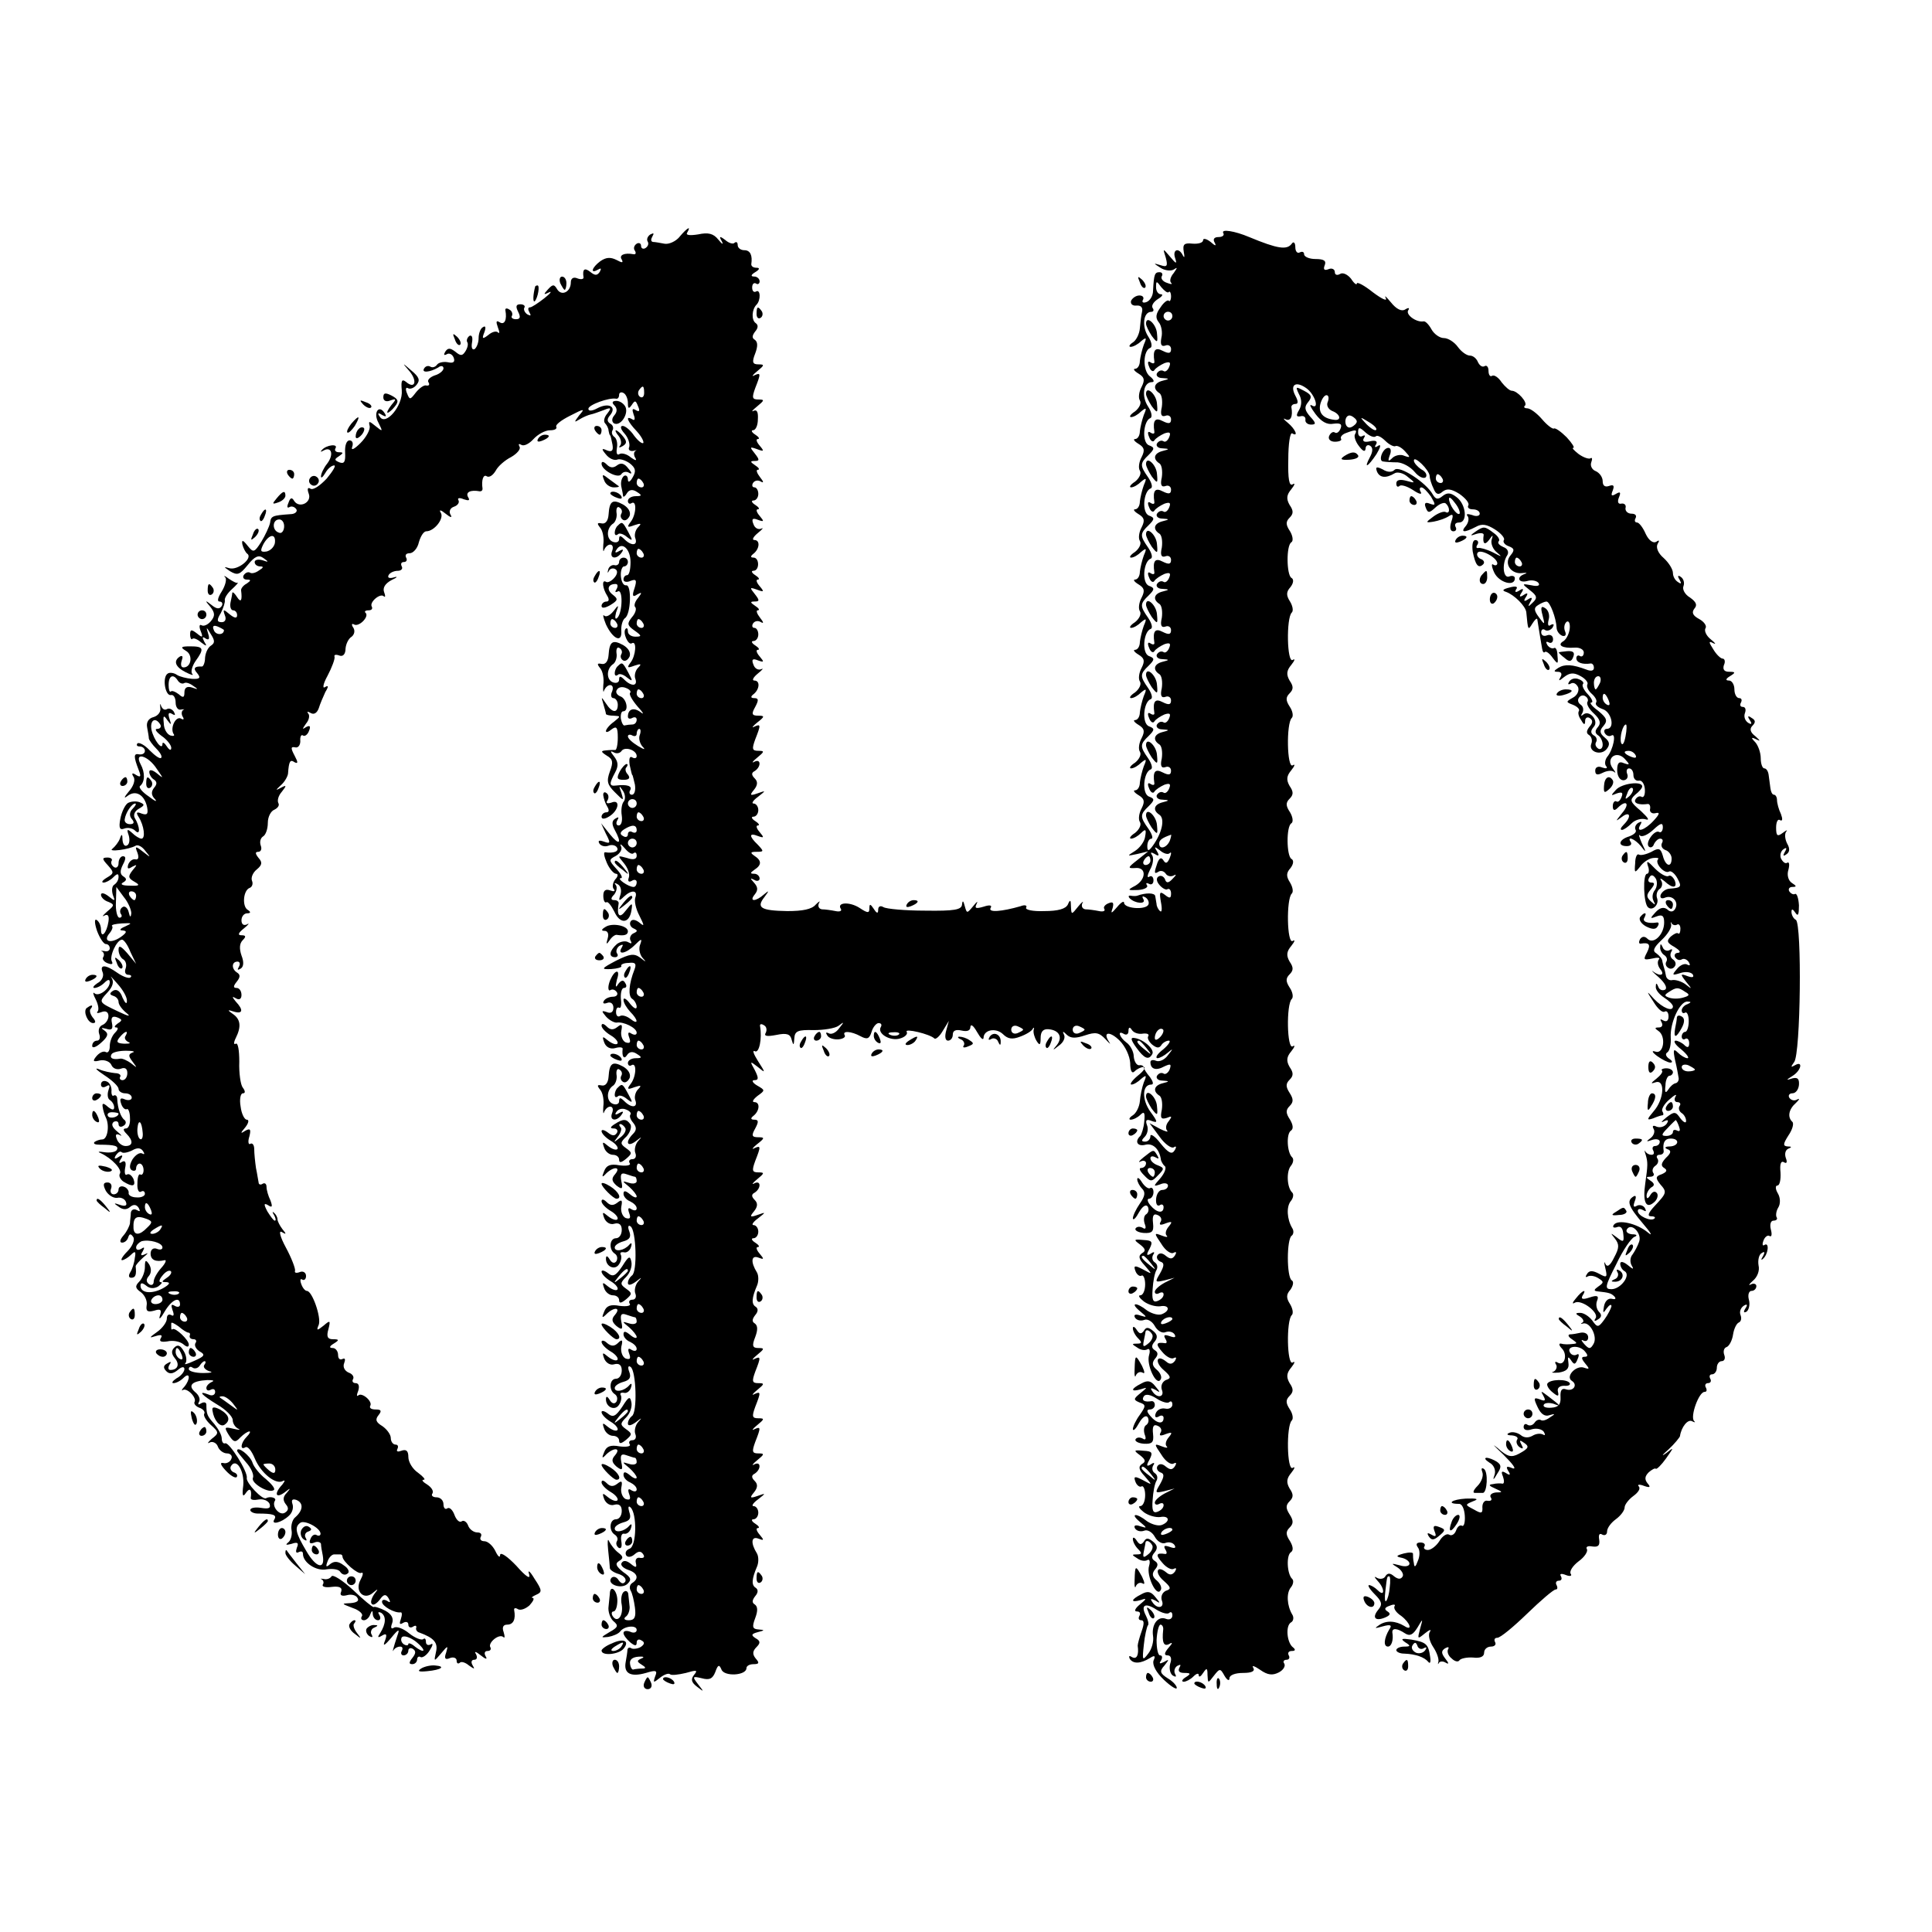 <?xml version="1.0" standalone="no"?>
<!DOCTYPE svg PUBLIC "-//W3C//DTD SVG 20010904//EN"
 "http://www.w3.org/TR/2001/REC-SVG-20010904/DTD/svg10.dtd">
<svg version="1.0" xmlns="http://www.w3.org/2000/svg"
 width="440pt" height="440pt" viewBox="0 0 440 440"
 preserveAspectRatio="xMidYMid meet">
<g transform="translate(0,440) scale(0.1,-0.1)"
fill="#000000" stroke="none">
<path d="M1548 3861 c-9 -11 -25 -18 -35 -16 -10 2 -22 4 -26 4 -5 1 -5 6 -1
13 4 7 3 8 -5 4 -6 -4 -9 -11 -6 -16 3 -5 1 -11 -5 -15 -5 -3 -10 -1 -10 5 0
6 -5 8 -10 5 -6 -4 -8 -11 -4 -16 3 -5 2 -9 -3 -8 -21 4 -34 -2 -27 -12 4 -8
1 -8 -12 -1 -14 7 -24 6 -37 -3 -19 -14 -24 -30 -5 -19 7 4 8 3 4 -5 -6 -9
-11 -9 -22 0 -13 10 -18 6 -15 -13 0 -4 -6 -5 -14 -2 -9 4 -15 0 -15 -9 0 -22
-21 -32 -31 -16 -7 12 -10 12 -21 0 -11 -12 -10 -13 2 -7 8 4 4 -2 -10 -13
-14 -11 -29 -21 -33 -21 -5 0 -5 -5 -1 -12 4 -7 3 -8 -5 -4 -6 4 -9 11 -7 15
3 4 -1 8 -9 8 -10 0 -11 -5 -5 -17 6 -12 5 -17 -5 -17 -8 0 -12 4 -9 8 2 4 0
11 -6 14 -6 4 -10 3 -9 -2 4 -21 -2 -34 -13 -27 -8 5 -9 2 -4 -12 4 -10 4 -15
0 -11 -4 4 -14 1 -22 -6 -13 -10 -15 -9 -9 6 4 11 3 16 -3 12 -6 -3 -10 -15
-10 -25 0 -10 -4 -21 -9 -25 -6 -3 -8 4 -6 15 2 11 0 18 -6 15 -5 -4 -7 -10
-5 -14 3 -4 1 -13 -4 -21 -7 -11 -11 -11 -23 -1 -12 9 -17 9 -23 0 -4 -7 -3
-9 3 -6 6 4 13 0 16 -7 4 -10 0 -14 -13 -11 -11 2 -22 -1 -25 -6 -4 -5 -10 -7
-15 -4 -5 3 -11 1 -14 -4 -7 -11 13 -9 32 2 6 5 12 4 12 -2 0 -5 -9 -13 -20
-16 -11 -4 -18 -11 -14 -16 3 -5 1 -8 -5 -7 -5 2 -16 -6 -24 -16 -13 -17 -14
-17 -20 -2 -4 9 -3 15 2 12 5 -3 14 0 20 8 8 10 6 17 -12 32 -22 19 -22 19 -4
-2 18 -22 12 -41 -8 -24 -10 8 -12 3 -10 -19 3 -35 -37 -82 -50 -60 -6 8 -4
10 5 4 9 -5 11 -4 6 4 -13 21 -27 1 -14 -22 10 -20 10 -21 -6 -8 -16 13 -17
13 -14 0 1 -8 -8 -25 -21 -38 -14 -14 -22 -18 -19 -9 3 8 1 15 -6 15 -7 0 -11
-12 -10 -28 1 -21 -2 -26 -13 -22 -12 5 -12 7 -1 14 10 7 11 9 0 9 -7 0 -11 4
-8 9 7 11 -21 8 -31 -4 -4 -4 -3 -5 4 -1 18 10 24 -9 8 -30 -8 -10 -14 -23
-14 -29 0 -5 4 -2 10 8 5 9 14 17 20 17 5 0 -3 -13 -17 -30 -15 -16 -31 -27
-37 -23 -6 4 -8 0 -4 -11 8 -20 -21 -35 -33 -17 -5 9 -9 8 -13 -4 -4 -9 -3
-13 2 -10 5 3 12 1 16 -5 3 -5 -3 -11 -14 -11 -41 -3 -44 -4 -46 -20 -2 -9
-11 -28 -20 -43 -16 -25 -18 -25 -31 -9 -11 14 -14 14 -12 3 2 -8 7 -18 11
-21 14 -10 -22 -39 -41 -33 -13 4 -13 3 2 -7 17 -10 22 -8 40 14 16 20 25 24
36 16 13 -9 12 -10 -2 -5 -10 3 -18 1 -18 -4 0 -6 6 -10 13 -10 8 0 7 -3 -3
-9 -8 -6 -17 -8 -21 -5 -4 2 -10 0 -14 -6 -3 -5 0 -10 7 -10 10 0 10 -2 0 -9
-8 -4 -13 -11 -13 -15 3 -23 0 -30 -9 -16 -5 8 -10 13 -11 10 0 -3 -2 -13 -4
-22 -2 -10 1 -18 6 -18 5 0 9 -5 9 -11 0 -8 -6 -7 -17 2 -14 12 -16 12 -11 -2
4 -9 1 -16 -7 -16 -11 0 -12 5 -2 21 6 12 10 25 9 29 -1 5 6 16 16 25 10 9 16
16 13 15 -2 -2 -11 3 -20 9 -9 7 -13 8 -8 3 4 -4 0 -19 -8 -32 -9 -14 -11 -23
-5 -23 6 0 8 -5 5 -10 -5 -8 -12 -7 -23 2 -15 12 -16 11 -3 -4 11 -14 11 -21
1 -33 -7 -8 -16 -12 -21 -9 -5 3 -6 -3 -2 -13 6 -15 4 -16 -8 -6 -13 10 -16
10 -16 -2 0 -8 3 -13 5 -10 3 3 12 -1 20 -8 13 -10 14 -9 7 2 -5 10 -4 12 3 7
8 -5 10 -1 6 11 -5 16 -4 16 6 -1 9 -14 10 -20 1 -26 -7 -4 -13 -16 -14 -28 0
-11 -4 -20 -7 -20 -17 1 -21 -4 -11 -15 9 -11 6 -14 -12 -13 -12 1 -28 5 -34
9 -7 5 -17 6 -21 3 -13 -8 -6 -51 7 -49 6 2 11 -6 11 -17 0 -11 6 -18 12 -16
7 1 10 1 5 -1 -4 -3 -4 -10 -1 -15 4 -6 2 -8 -3 -5 -12 8 -26 -20 -18 -34 4
-5 0 -6 -7 -4 -8 3 -15 15 -15 28 -2 18 0 19 8 7 9 -12 10 -12 5 3 -4 12 -2
16 6 11 7 -4 8 -3 4 5 -4 6 -11 9 -16 6 -5 -3 -10 0 -13 7 -2 7 -3 6 -2 -4 2
-9 -5 -18 -15 -21 -12 -3 -17 -12 -15 -23 2 -11 4 -22 4 -26 1 -4 8 -14 17
-23 9 -9 14 -18 11 -21 -3 -3 -14 5 -26 17 -11 12 -24 19 -28 16 -3 -4 -1 -7
5 -7 7 0 12 -5 12 -10 0 -6 -6 -9 -13 -8 -13 3 -13 -5 -1 -36 6 -15 4 -17 -6
-11 -9 6 -11 4 -6 -4 5 -7 0 -22 -11 -34 -10 -12 -12 -17 -3 -10 19 15 39 3
45 -25 3 -16 0 -19 -12 -15 -12 5 -14 3 -7 -8 12 -19 16 -49 6 -49 -4 0 -14 6
-21 13 -11 10 -13 9 -8 -5 3 -10 2 -20 -3 -23 -6 -4 -10 2 -11 12 0 14 -2 15
-6 3 -3 -8 -11 -18 -17 -23 -12 -8 38 -2 53 7 5 3 15 -2 22 -12 13 -16 13 -16
-5 -2 -18 14 -19 13 -13 -2 4 -11 2 -17 -5 -15 -6 1 -13 -4 -16 -12 -3 -10 0
-11 9 -5 12 6 12 5 1 -8 -11 -14 -10 -18 4 -26 14 -8 12 -10 -11 -9 -16 0 -22
3 -15 7 9 5 9 9 1 14 -8 5 -8 13 -1 27 7 13 7 19 0 19 -5 0 -10 -7 -10 -16 0
-8 -5 -12 -10 -9 -6 4 -8 10 -6 14 3 4 -1 8 -9 8 -13 0 -13 -3 1 -18 14 -16
14 -18 -3 -28 -10 -6 -13 -11 -7 -11 5 0 15 5 22 12 9 9 12 9 12 1 0 -7 -4
-14 -10 -18 -5 -3 -6 -13 -3 -23 6 -15 5 -15 -10 -3 -9 7 -17 9 -17 3 0 -5 7
-13 17 -16 14 -6 14 -8 -3 -22 -10 -9 -13 -13 -6 -9 8 4 11 -1 9 -14 -4 -26
-17 -40 -17 -18 0 9 -4 18 -10 22 -5 3 -5 -7 1 -25 6 -16 15 -30 20 -30 5 0 9
-4 9 -10 0 -5 -6 -8 -12 -6 -7 1 -10 1 -5 -1 4 -3 5 -8 2 -13 -3 -4 2 -11 11
-14 8 -3 12 -2 9 4 -7 11 11 50 23 50 4 0 13 -12 19 -28 l13 -27 -20 24 c-15
17 -20 19 -20 8 0 -9 5 -19 11 -22 6 -4 8 -13 5 -21 -3 -8 0 -14 6 -14 6 0 9
-3 5 -6 -3 -3 -16 1 -29 10 -28 20 -42 20 -34 1 3 -8 -2 -19 -12 -24 -9 -6
-12 -11 -7 -11 6 0 16 5 23 12 8 8 12 8 12 1 0 -15 -25 -34 -35 -25 -4 4 -3
-3 3 -14 6 -12 8 -24 4 -28 -3 -4 1 -4 9 -1 10 4 16 0 16 -9 0 -8 -6 -17 -13
-20 -8 -3 -11 -12 -8 -21 3 -8 1 -15 -5 -15 -6 0 -11 -5 -11 -12 0 -6 9 -3 20
7 16 14 18 21 8 28 -9 6 -8 7 4 4 12 -4 16 -1 13 13 -3 13 1 17 12 13 12 -5
12 -7 1 -14 -7 -5 -9 -9 -3 -9 5 0 4 -5 -3 -12 -7 -7 -12 -20 -12 -31 0 -10
-4 -16 -9 -13 -5 3 -14 -1 -21 -9 -10 -12 -8 -14 8 -10 11 2 23 -3 26 -11 3
-7 12 -11 21 -8 10 4 15 0 15 -10 0 -9 -5 -16 -11 -16 -5 0 -8 4 -5 8 2 4 -3
8 -12 8 -9 1 -26 4 -37 9 -11 4 -5 -2 13 -14 17 -11 32 -25 32 -31 0 -5 7 -10
15 -10 8 0 15 -4 15 -10 0 -5 -7 -7 -15 -4 -11 5 -13 2 -9 -10 3 -9 9 -14 13
-12 3 2 7 -7 7 -20 1 -13 -3 -24 -9 -24 -7 0 -7 -4 1 -12 16 -16 15 -28 -2
-28 -8 0 -17 7 -20 16 -4 10 -2 13 7 9 6 -4 4 0 -6 8 -12 10 -14 17 -8 22 6 3
11 1 11 -5 0 -6 5 -8 11 -4 6 3 7 9 3 13 -9 6 -16 27 -17 48 0 7 -4 10 -8 8
-3 -3 -6 3 -5 12 0 9 -5 18 -11 20 -7 3 -13 0 -13 -7 0 -6 5 -8 12 -4 8 5 9 2
5 -9 -3 -9 -2 -19 3 -22 6 -4 10 -11 10 -17 0 -7 -5 -6 -14 1 -11 10 -14 9
-12 -1 1 -7 4 -17 7 -23 9 -18 4 -50 -8 -50 -6 0 -14 -3 -18 -6 -3 -4 2 -6 12
-6 35 0 44 -3 39 -12 -3 -5 -16 -7 -29 -5 -12 2 -16 1 -8 -2 26 -12 50 -38 44
-47 -3 -5 1 -13 8 -18 21 -13 29 -11 23 6 -4 8 -10 13 -15 10 -4 -3 -6 4 -4
15 3 13 0 18 -7 14 -7 -5 -8 -2 -3 6 6 9 4 11 -5 5 -9 -6 -11 -4 -6 4 5 7 10
10 13 7 3 -3 14 -1 24 4 12 7 20 6 25 -2 4 -6 3 -8 -2 -5 -6 3 -15 -3 -22 -13
-7 -12 -8 -21 -2 -25 6 -3 10 -1 10 4 0 6 4 11 8 11 5 0 9 -7 9 -15 0 -8 -4
-12 -7 -10 -4 3 -7 -6 -7 -20 -1 -14 3 -22 8 -19 5 3 9 1 9 -5 0 -5 -9 -9 -19
-8 -11 0 -19 5 -18 10 1 5 -4 12 -10 14 -7 3 -13 0 -13 -6 0 -6 -5 -11 -11
-11 -6 0 -9 6 -6 13 3 8 -1 14 -8 14 -10 0 -11 -5 -4 -19 6 -10 17 -17 26 -16
9 2 18 -3 20 -10 3 -8 -2 -10 -14 -6 -14 5 -15 4 -3 -4 9 -7 18 -8 26 -1 8 7
15 6 20 -2 4 -8 3 -9 -4 -5 -7 4 -13 1 -14 -6 0 -7 -2 -18 -2 -24 -1 -6 -7
-19 -15 -28 -8 -9 -9 -16 -3 -16 6 0 12 5 14 12 3 9 6 9 12 0 3 -6 -2 -20 -14
-32 -11 -11 -16 -20 -12 -20 4 0 14 6 20 12 10 10 12 8 9 -7 -1 -11 -6 -26
-10 -32 -5 -8 -4 -13 2 -13 10 0 12 7 10 26 0 3 8 12 18 21 10 8 12 11 4 7
-10 -5 -12 -3 -6 6 5 9 4 11 -3 6 -7 -4 -12 -3 -12 3 0 5 6 11 12 14 17 5 48
-3 48 -14 0 -5 -6 -6 -13 -3 -8 3 -14 -2 -14 -11 0 -14 11 -20 32 -15 5 1 2
-7 -8 -18 -9 -10 -17 -24 -17 -31 0 -7 -5 -9 -10 -6 -7 5 -8 11 -1 19 6 7 6
17 1 26 -8 12 -10 11 -10 -6 0 -11 -6 -26 -13 -33 -10 -10 -9 -15 4 -24 9 -7
15 -20 13 -30 -2 -13 2 -16 17 -12 15 5 18 2 13 -12 -3 -10 2 -6 11 10 16 27
35 36 35 16 0 -5 -5 -7 -12 -3 -8 5 -9 2 -5 -10 4 -10 3 -15 -3 -11 -6 3 -10
0 -10 -8 0 -8 -10 -22 -23 -31 -17 -12 -18 -14 -3 -9 13 4 17 3 12 -5 -4 -7 1
-9 15 -7 13 3 28 0 36 -6 8 -7 13 -8 13 -1 0 10 -30 39 -37 35 -1 -2 -3 -1 -3
2 0 3 0 8 0 11 0 4 7 0 17 -7 9 -8 19 -14 22 -14 3 0 5 -3 3 -7 -1 -5 3 -8 9
-8 5 0 8 -4 4 -9 -3 -6 2 -14 10 -19 13 -7 11 -11 -12 -21 -15 -7 -25 -10 -21
-6 4 4 3 17 -3 27 -8 14 -14 17 -22 9 -7 -7 -7 -14 1 -24 12 -14 7 -27 -10
-27 -5 0 -6 5 -2 12 5 7 3 8 -5 3 -9 -5 -10 -10 -2 -18 7 -7 15 -6 26 3 9 8
15 8 15 2 0 -6 -8 -16 -18 -21 -9 -6 -12 -11 -7 -11 6 0 16 5 23 12 15 15 16
-3 2 -20 -6 -6 -7 -10 -4 -8 9 7 33 -17 27 -27 -2 -4 3 -10 11 -13 9 -3 14
-10 11 -14 -2 -4 4 -15 15 -25 19 -17 19 -19 2 -32 -9 -8 -11 -12 -4 -8 6 3
15 -1 18 -9 3 -9 13 -16 21 -16 8 0 13 -6 10 -12 -2 -7 -11 -12 -18 -10 -9 2
-7 -4 5 -17 11 -12 22 -18 25 -15 3 4 0 9 -7 11 -6 3 -9 9 -6 14 12 20 31 -11
28 -44 -3 -23 -1 -28 6 -17 9 13 14 8 11 -12 0 -4 8 -5 18 -3 11 2 22 -3 25
-10 3 -10 -2 -12 -20 -9 -13 2 -24 0 -24 -5 0 -4 8 -8 17 -8 35 0 44 -3 38
-13 -9 -14 16 -8 33 8 8 7 11 19 8 27 -3 9 0 12 9 9 17 -7 15 -24 -2 -39 -7
-5 -11 -19 -9 -30 2 -11 -2 -24 -8 -28 -7 -6 -4 -6 8 -3 14 5 17 2 12 -9 -3
-9 -2 -13 4 -10 6 3 10 2 10 -4 0 -20 31 -40 54 -35 14 2 28 0 31 -6 4 -6 11
-8 16 -4 6 3 3 12 -8 19 -13 10 -22 10 -31 3 -9 -8 -11 -7 -6 6 3 9 10 16 15
16 5 0 11 0 14 0 3 0 5 -2 5 -5 0 -11 36 -42 43 -37 5 2 4 -5 -2 -16 -14 -26
8 -48 29 -29 12 10 12 9 2 -4 -6 -9 -9 -19 -5 -22 3 -4 11 1 18 10 9 13 14 13
20 3 5 -9 4 -11 -3 -6 -7 4 -12 3 -12 -2 0 -10 29 -26 42 -24 4 1 4 -6 1 -15
-4 -11 -3 -14 5 -9 7 4 12 2 12 -4 0 -6 5 -8 10 -5 6 4 9 3 8 -2 -2 -4 2 -10
7 -11 33 -12 43 -23 38 -44 -5 -23 -5 -23 12 -3 15 18 16 18 11 1 -5 -13 -2
-17 9 -12 8 3 15 0 15 -6 0 -6 3 -8 7 -5 3 4 13 1 21 -6 13 -9 14 -9 8 1 -4 7
-2 12 4 12 6 0 8 5 4 13 -5 7 0 6 11 -3 11 -9 16 -10 11 -2 -4 7 -2 12 4 12 6
0 9 3 7 8 -7 10 19 32 29 24 4 -4 4 1 1 11 -4 11 -1 17 8 17 14 0 20 12 16 33
-1 5 3 6 9 2 6 -3 17 1 26 9 8 9 12 16 7 17 -4 0 -1 3 8 7 14 6 14 10 -4 37
-10 17 -16 21 -12 10 4 -13 -7 -6 -29 19 -20 21 -36 32 -37 25 0 -8 -5 -4 -11
9 -6 12 -17 22 -25 22 -8 0 -11 5 -8 10 3 6 0 10 -8 10 -8 0 -18 7 -21 16 -3
8 -10 13 -15 9 -5 -3 -12 4 -16 15 -4 11 -11 18 -16 15 -5 -4 -9 1 -9 9 0 9
-7 16 -16 16 -8 0 -13 4 -9 9 3 6 -3 14 -12 20 -10 6 -14 11 -8 11 5 0 -1 7
-13 16 -12 8 -22 24 -22 36 0 14 -5 18 -16 14 -8 -3 -12 -2 -9 4 3 6 1 10 -4
10 -6 0 -11 7 -11 15 0 8 -9 20 -19 27 -15 9 -17 15 -9 25 8 10 6 13 -6 13
-10 0 -15 3 -13 8 7 10 -19 32 -27 24 -4 -3 -4 1 0 11 3 10 1 17 -6 17 -6 0
-9 4 -6 9 3 5 -1 12 -10 15 -9 4 -14 13 -10 22 3 8 2 12 -4 9 -6 -3 -10 1 -10
9 0 9 -6 16 -12 16 -9 0 -8 4 2 10 13 8 13 10 -2 10 -12 0 -15 6 -10 23 5 20
4 21 -11 8 -15 -12 -17 -12 -11 2 6 17 -15 77 -27 77 -4 0 -10 7 -13 16 -3 8
-2 13 2 10 5 -3 9 1 9 8 0 8 -7 12 -14 9 -8 -3 -13 -2 -11 3 1 5 -8 29 -21 53
-13 24 -17 40 -9 35 10 -6 11 -5 1 7 -6 8 -11 18 -11 22 0 5 -4 12 -8 15 -4 4
-4 1 0 -5 4 -7 5 -13 2 -13 -3 0 -10 10 -17 21 -9 17 -8 20 2 14 9 -6 10 -3 5
11 -5 10 -9 24 -9 31 0 7 -4 10 -9 7 -4 -3 -9 -2 -9 3 -1 4 -3 19 -6 33 -2 14
-4 33 -4 43 0 9 -4 15 -9 12 -4 -3 -6 5 -2 17 4 16 2 19 -9 13 -12 -8 -12 -6
0 8 7 9 9 17 3 17 -5 0 -12 13 -14 30 -3 17 0 30 5 30 6 0 6 5 0 13 -5 6 -9
33 -8 59 0 26 -3 44 -8 41 -5 -3 -5 3 0 13 13 26 11 43 -7 55 -13 9 -12 10 3
5 20 -6 22 4 4 23 -9 11 -9 13 1 7 7 -4 12 -1 12 8 0 9 -5 16 -11 16 -8 0 -8
4 0 14 8 10 9 16 1 21 -13 8 -13 25 1 25 5 0 7 -5 3 -12 -4 -7 -3 -8 4 -4 7 4
8 15 2 30 -5 15 -5 27 3 35 8 8 7 11 -3 11 -9 0 -8 5 6 16 10 8 13 13 7 9 -8
-4 -13 0 -13 9 0 9 6 16 13 16 8 0 9 3 1 8 -13 8 -10 45 5 50 5 2 8 9 5 16 -3
7 2 19 11 26 12 10 13 16 4 26 -8 10 -8 14 -1 14 6 0 9 6 6 14 -3 8 -1 17 5
21 6 3 11 17 11 31 0 14 7 27 15 30 8 4 12 10 9 15 -3 6 0 17 8 26 11 14 11
16 -2 9 -13 -7 -13 -6 0 6 8 7 15 19 16 26 2 29 5 33 15 26 8 -4 8 0 0 15 -9
17 -9 21 1 19 7 -2 12 5 12 14 -1 10 2 16 6 13 4 -3 11 2 14 11 4 10 2 13 -7
8 -9 -6 -9 -5 0 8 7 8 9 19 5 23 -4 5 -1 5 6 1 7 -4 14 0 18 11 3 10 10 26 15
37 8 13 7 16 -1 11 -6 -4 -4 8 6 26 10 19 17 38 16 43 -2 5 3 6 11 3 8 -3 14
3 14 16 1 11 7 23 14 27 6 5 8 13 4 20 -5 7 -4 11 1 8 11 -7 35 17 27 26 -4 3
-1 6 6 6 7 0 10 3 8 8 -7 10 19 32 27 24 4 -3 4 1 1 9 -4 10 2 20 17 28 13 6
15 9 5 6 -10 -3 -15 -1 -12 5 3 6 13 10 21 10 8 0 12 5 9 10 -3 6 -1 10 5 10
6 0 8 5 5 10 -3 6 0 10 8 10 8 0 18 11 21 25 4 14 11 25 17 25 18 0 41 29 33
42 -5 8 0 7 11 -2 11 -9 16 -10 11 -2 -4 7 -1 15 8 18 9 3 13 10 10 15 -3 5 3
6 12 2 12 -4 15 -3 10 5 -6 11 5 17 27 13 4 0 6 2 6 6 -3 20 2 34 10 28 6 -3
14 3 20 13 5 10 21 24 35 31 14 8 23 19 19 24 -3 6 -1 7 4 4 6 -4 18 2 28 13
10 11 27 20 37 20 11 0 17 3 15 8 -3 4 11 15 31 25 33 17 35 17 21 1 -12 -16
-12 -17 1 -9 8 5 20 10 25 11 6 1 19 6 30 10 17 7 18 5 8 -8 -7 -8 -9 -18 -5
-22 4 -4 8 -12 8 -17 1 -5 2 -10 4 -11 1 -2 3 -11 5 -21 2 -13 -1 -17 -12 -13
-13 6 -14 4 -3 -9 7 -9 18 -14 25 -12 6 3 19 -1 29 -8 14 -11 15 -18 7 -32 -6
-11 -11 -13 -11 -5 0 7 -4 11 -9 8 -5 -4 -8 -14 -6 -24 2 -9 4 -19 4 -22 1 -3
5 0 9 7 5 8 13 9 22 3 13 -8 12 -10 -2 -10 -10 0 -18 -5 -18 -11 0 -5 4 -8 8
-5 13 8 11 -27 -2 -43 -9 -12 -7 -13 9 -7 15 5 17 4 8 -5 -6 -6 -9 -18 -6 -25
6 -17 -9 -18 -25 -2 -9 9 -12 9 -12 0 0 -6 -6 -9 -14 -6 -16 6 -15 32 1 42 5
4 9 15 7 25 -1 9 2 15 7 11 5 -3 7 -9 4 -14 -3 -5 -1 -11 4 -14 5 -3 11 1 15
9 3 9 -3 19 -15 26 -24 13 -31 8 -33 -23 -1 -14 -7 -22 -16 -20 -10 2 -11 0
-3 -10 6 -7 9 -24 7 -38 -1 -14 0 -19 2 -12 8 17 25 15 18 -3 -7 -18 11 -20
22 -3 5 7 3 8 -6 3 -8 -5 -11 -4 -6 3 12 20 32 2 32 -28 0 -17 -3 -30 -8 -30
-4 0 -8 -4 -8 -10 0 -5 7 -7 16 -3 13 5 15 2 9 -17 -6 -17 -4 -21 6 -14 11 6
12 5 2 -8 -7 -8 -10 -18 -6 -21 3 -4 0 -14 -8 -23 -11 -14 -11 -18 6 -30 17
-12 17 -14 2 -14 -9 0 -17 5 -17 12 0 6 -2 9 -5 6 -8 -8 6 -39 14 -33 12 7 9
-29 -3 -44 -9 -12 -7 -13 9 -7 15 5 17 4 8 -5 -6 -6 -9 -18 -6 -25 6 -17 -9
-18 -25 -2 -9 9 -12 9 -12 0 0 -6 -6 -9 -14 -6 -16 6 -15 32 1 42 5 4 9 15 7
25 -1 9 2 15 7 11 5 -3 7 -9 4 -14 -3 -5 -1 -11 4 -14 5 -3 11 1 15 9 3 9 -3
19 -15 26 -24 13 -31 8 -33 -23 -1 -14 -7 -22 -16 -20 -10 2 -11 0 -3 -10 6
-7 9 -24 7 -38 -1 -14 0 -19 2 -12 8 17 25 15 18 -3 -4 -8 -2 -15 3 -15 5 0
10 -7 10 -15 0 -20 -13 -19 -27 3 -11 16 -11 16 -6 -1 3 -10 6 -21 6 -23 0 -2
8 -4 18 -4 16 -1 16 -1 0 -14 -10 -7 -18 -17 -18 -21 0 -4 6 -2 13 4 11 8 14
5 14 -19 0 -16 -3 -29 -6 -28 -3 0 -13 0 -21 -1 -12 -1 -12 -3 2 -12 14 -8 15
-15 7 -36 -8 -22 -6 -30 11 -47 21 -21 21 -21 15 -1 -6 16 -5 17 3 5 6 -8 7
-19 3 -25 -5 -5 -7 -20 -5 -32 2 -13 -1 -23 -7 -23 -5 0 -7 5 -3 12 4 7 3 8
-4 4 -9 -5 -9 -13 -2 -26 17 -31 11 -37 -11 -10 l-20 25 11 -24 c11 -21 10
-23 -4 -18 -11 4 -15 3 -11 -4 4 -6 13 -8 21 -5 7 3 16 1 19 -4 6 -9 -8 -14
-27 -11 -4 0 -2 -10 4 -24 6 -14 16 -25 21 -25 5 0 5 -6 -2 -13 -6 -8 -7 -18
-3 -22 4 -5 0 -6 -8 -3 -11 4 -16 0 -16 -12 0 -10 3 -17 7 -15 3 3 11 -7 18
-21 13 -29 34 -28 39 2 3 19 2 19 -13 0 -14 -19 -21 -12 -16 17 0 4 -4 7 -10
7 -8 0 -9 4 0 13 6 8 7 18 3 22 -4 5 -2 5 5 1 7 -4 9 -14 6 -24 -5 -14 -3 -15
8 -4 17 16 32 15 26 -2 -3 -7 1 -26 9 -41 12 -24 12 -26 0 -16 -9 7 -17 8 -20
2 -3 -5 0 -12 6 -15 11 -5 11 -7 0 -12 -6 -3 -9 -11 -6 -16 4 -7 2 -8 -5 -4
-6 4 -18 2 -26 -4 -17 -15 -20 -30 -4 -30 5 0 8 4 4 9 -3 5 0 13 6 17 8 4 9 3
5 -4 -11 -18 10 -14 30 6 15 15 17 15 12 1 -4 -9 -1 -23 5 -30 10 -11 9 -11
-5 0 -14 10 -23 9 -55 -7 -34 -18 -35 -20 -11 -19 14 1 25 4 23 7 -2 3 5 7 17
7 15 2 18 -2 13 -15 -13 -33 -15 -61 -5 -67 5 -3 10 -12 10 -18 0 -7 -7 -3
-15 7 -8 11 -15 15 -15 9 0 -7 7 -18 15 -27 19 -19 20 -32 0 -16 -8 6 -18 9
-23 6 -5 -3 -9 1 -9 9 0 8 3 12 7 10 4 -3 6 7 4 20 -1 14 2 25 7 25 6 0 7 5 3
11 -4 8 -9 7 -16 -2 -6 -10 -7 -7 -3 10 5 14 3 21 -3 17 -5 -3 -12 -15 -15
-26 -3 -11 -1 -18 3 -15 5 3 11 1 15 -5 3 -5 -1 -10 -9 -10 -8 0 -18 -4 -21
-10 -3 -5 0 -7 8 -4 8 3 14 -2 14 -11 0 -10 -6 -14 -15 -10 -12 4 -13 3 -2
-10 7 -8 18 -14 24 -14 16 3 46 -12 46 -23 0 -5 -5 -6 -12 -2 -7 5 -9 2 -5 -9
4 -11 2 -14 -8 -11 -7 3 -12 15 -10 26 3 15 1 17 -9 9 -9 -7 -16 -7 -24 1 -7
7 -12 8 -12 2 0 -5 9 -15 21 -22 12 -7 18 -16 15 -19 -3 -3 -12 0 -21 7 -13
11 -14 10 -9 -4 4 -11 14 -16 25 -13 10 3 18 2 17 -2 -2 -17 3 -25 10 -14 5 8
13 9 22 3 13 -8 12 -10 -2 -10 -10 0 -18 -5 -18 -11 0 -5 4 -8 8 -5 13 8 11
-27 -2 -43 -9 -12 -7 -13 9 -7 15 5 17 4 8 -5 -6 -6 -9 -18 -6 -25 6 -17 -9
-18 -25 -2 -9 9 -12 9 -12 0 0 -6 -6 -9 -14 -6 -16 6 -15 32 1 42 5 4 9 15 7
25 -1 9 2 15 7 11 5 -3 7 -9 4 -14 -3 -5 -1 -11 4 -14 5 -3 11 1 15 9 3 9 -3
19 -15 26 -24 13 -31 8 -33 -23 -1 -14 -7 -22 -16 -20 -10 2 -11 0 -3 -10 6
-7 9 -24 7 -38 -1 -14 0 -19 2 -12 8 17 25 15 18 -3 -7 -18 11 -20 22 -3 5 7
3 8 -6 3 -8 -5 -11 -4 -6 3 4 6 13 9 22 5 8 -3 12 -8 10 -11 -3 -3 -1 -11 6
-19 8 -10 8 -17 0 -25 -19 -19 -14 -32 6 -17 14 11 15 11 5 0 -6 -7 -9 -20 -6
-27 3 -8 0 -14 -7 -14 -6 0 -9 -4 -6 -9 4 -5 -7 -7 -23 -5 -21 4 -30 0 -35
-13 -6 -14 -5 -16 5 -5 17 16 34 15 20 -2 -9 -10 -8 -16 3 -26 13 -10 15 -8
11 10 -3 16 0 20 11 16 9 -3 18 -6 20 -6 2 0 4 -4 4 -10 0 -5 -8 -7 -17 -4
-17 5 -17 5 0 -9 9 -8 17 -18 17 -22 0 -4 -7 -2 -15 5 -11 9 -15 9 -15 1 0 -6
7 -14 15 -17 8 -4 15 -10 15 -16 0 -5 -5 -6 -12 -2 -7 5 -9 2 -5 -9 4 -11 2
-14 -8 -11 -7 3 -12 15 -10 26 3 15 1 17 -9 9 -9 -7 -16 -7 -24 1 -7 7 -12 8
-12 2 0 -5 9 -15 21 -22 12 -7 18 -16 15 -19 -3 -3 -12 0 -21 7 -13 11 -14 10
-9 -4 4 -10 14 -16 23 -13 11 3 17 -2 17 -14 0 -11 -6 -19 -13 -19 -15 0 -17
-26 -3 -35 6 -4 7 -11 4 -17 -4 -6 -10 -5 -15 3 -6 10 -9 10 -9 2 0 -18 21
-27 30 -12 5 7 6 17 4 21 -3 5 0 7 7 6 6 -2 14 4 16 12 3 9 1 11 -4 5 -11 -13
-33 -17 -33 -6 0 5 9 11 20 14 14 4 18 10 13 23 -4 10 -2 15 3 11 13 -8 16
-105 3 -112 -5 -4 -9 -11 -9 -17 0 -6 7 -5 18 3 14 11 15 11 5 0 -6 -7 -9 -20
-6 -27 3 -8 0 -14 -7 -14 -6 0 -9 -4 -6 -9 4 -5 -7 -7 -23 -5 -21 4 -30 0 -35
-13 -6 -14 -5 -16 5 -6 17 17 34 16 20 -1 -9 -10 -8 -16 3 -26 13 -10 15 -8
11 10 -3 16 0 20 11 16 9 -3 18 -6 20 -6 2 0 4 -4 4 -10 0 -5 -8 -7 -17 -4
-17 5 -17 5 0 -9 9 -8 17 -18 17 -22 0 -4 -7 -2 -15 5 -11 9 -15 9 -15 1 0 -6
7 -14 15 -17 8 -4 15 -10 15 -16 0 -5 -5 -6 -12 -2 -7 5 -9 2 -5 -9 4 -11 2
-14 -8 -11 -7 3 -12 15 -10 27 4 15 2 18 -7 9 -8 -8 -15 -9 -25 -1 -7 7 -13 7
-13 3 0 -5 9 -15 21 -22 12 -7 18 -16 15 -19 -3 -3 -12 0 -21 7 -13 11 -14 10
-9 -4 4 -10 14 -16 23 -13 11 3 17 -2 17 -14 0 -11 -6 -19 -13 -19 -15 0 -17
-26 -3 -35 6 -4 7 -11 4 -17 -4 -6 -10 -5 -15 3 -6 10 -9 10 -9 2 0 -18 21
-27 30 -12 5 7 6 17 4 21 -3 5 0 7 7 6 6 -2 14 4 16 12 3 9 1 11 -4 5 -11 -13
-33 -17 -33 -6 0 5 9 11 20 14 14 4 18 10 13 23 -4 10 -2 15 3 11 13 -8 16
-105 3 -112 -5 -4 -9 -11 -9 -17 0 -6 7 -5 18 3 14 11 15 11 5 0 -6 -7 -9 -20
-6 -27 3 -8 0 -14 -7 -14 -6 0 -9 -4 -6 -9 4 -5 -7 -7 -23 -5 -21 4 -30 0 -35
-13 -6 -14 -5 -16 5 -5 17 16 34 15 20 -2 -9 -10 -8 -16 3 -26 13 -10 15 -8
11 10 -3 16 0 20 11 16 9 -3 18 -6 20 -6 2 0 4 -4 4 -10 0 -5 -8 -7 -17 -4
-17 5 -17 5 0 -9 9 -8 17 -18 17 -22 0 -4 -7 -2 -15 5 -11 9 -15 9 -15 1 0 -6
7 -14 15 -17 8 -4 15 -10 15 -16 0 -5 -5 -6 -12 -2 -7 5 -9 2 -5 -9 4 -11 2
-14 -8 -11 -7 3 -12 15 -10 26 3 15 1 17 -9 9 -9 -7 -16 -7 -24 1 -7 7 -12 8
-12 2 0 -5 9 -15 21 -22 12 -7 18 -16 15 -19 -3 -3 -12 0 -21 7 -13 11 -14 10
-9 -4 4 -10 14 -16 23 -13 11 3 17 -2 17 -14 0 -11 -6 -19 -13 -19 -15 0 -17
-26 -3 -35 6 -4 8 -10 5 -15 -3 -5 -1 -11 4 -15 6 -3 8 3 6 15 -2 11 1 19 7
17 6 -1 13 5 15 13 3 9 1 11 -4 5 -11 -13 -33 -17 -33 -6 0 5 9 11 20 14 15 4
18 10 13 24 -3 10 -2 15 3 10 15 -14 14 -88 -2 -94 -8 -3 -11 -9 -8 -15 3 -5
11 -5 19 2 9 8 15 8 20 0 4 -6 1 -9 -7 -8 -7 2 -12 -3 -10 -11 3 -12 0 -12
-12 -2 -9 7 -16 8 -20 2 -4 -5 3 -12 14 -16 22 -7 26 -20 10 -30 -6 -4 -7 -11
-4 -17 4 -6 8 -24 10 -39 3 -22 -1 -29 -14 -29 -9 0 -13 3 -7 8 6 4 9 14 9 22
-1 8 -2 21 -3 28 0 7 -5 11 -10 7 -5 -3 -8 -16 -5 -30 4 -25 -10 -43 -21 -25
-3 5 -2 10 2 10 5 0 9 11 9 25 0 22 -15 37 -17 18 0 -5 -2 -18 -3 -31 -2 -12
4 -28 11 -34 12 -10 11 -14 -9 -25 -20 -12 -21 -13 -3 -11 11 2 23 7 27 12 9
13 38 16 38 4 0 -6 -7 -8 -15 -4 -8 3 -15 2 -15 -3 0 -5 7 -14 15 -21 11 -9
15 -9 15 -1 0 7 5 9 11 5 8 -4 7 -9 -2 -15 -7 -4 -17 -5 -21 -3 -4 3 -8 2 -9
-3 0 -4 -2 -17 -4 -28 -5 -26 11 -35 46 -25 23 7 27 6 21 -8 -5 -15 -4 -15 11
-3 10 8 20 11 23 8 3 -3 19 -1 36 3 24 7 28 7 19 -4 -8 -10 -7 -17 6 -27 17
-13 17 -13 3 5 -14 18 -13 19 8 14 18 -5 25 -1 31 14 6 17 9 18 14 6 6 -17 57
-14 57 3 0 5 7 9 16 9 13 0 14 3 5 13 -8 10 -7 17 2 26 9 9 9 14 -2 20 -11 7
-10 10 5 14 16 4 16 5 2 6 -14 1 -16 5 -8 26 6 16 6 26 -1 31 -7 4 -6 10 1 19
7 8 7 15 1 19 -10 6 -9 20 3 48 4 9 4 23 0 30 -15 24 -13 40 3 34 13 -5 14 -4
3 9 -7 8 -9 15 -4 15 5 0 2 5 -6 10 -8 5 -10 10 -4 10 6 0 11 7 11 15 0 8 -5
15 -11 15 -5 0 -1 7 10 15 19 15 19 15 -1 8 -17 -6 -18 -4 -8 8 9 11 9 19 2
26 -8 8 -8 13 0 17 15 10 14 29 -1 21 -7 -4 -4 1 6 9 17 14 18 16 3 16 -14 0
-15 4 -7 26 13 33 13 36 -2 29 -7 -4 -4 1 6 9 17 14 18 16 3 16 -14 0 -15 4
-7 26 13 33 13 36 -2 29 -7 -4 -4 1 6 9 17 14 18 16 3 16 -14 0 -15 4 -7 26
13 33 13 36 -2 29 -7 -4 -4 1 6 9 17 14 18 16 3 16 -13 0 -15 5 -7 25 6 16 6
26 -1 31 -7 4 -6 10 1 19 7 8 7 15 1 19 -10 6 -9 20 3 48 4 9 4 23 0 30 -15
24 -13 40 3 34 13 -5 14 -4 3 9 -7 8 -9 15 -4 15 5 0 2 5 -6 10 -8 5 -10 10
-4 10 6 0 11 7 11 15 0 8 -5 15 -11 15 -5 0 -1 7 10 15 19 15 19 15 -1 8 -17
-6 -18 -4 -8 8 9 11 9 19 2 26 -8 8 -8 13 0 17 15 10 14 29 -1 21 -7 -4 -4 1
6 9 17 14 18 16 3 16 -14 0 -15 4 -7 26 13 33 13 36 -2 29 -7 -4 -4 1 6 9 18
14 18 16 3 16 -15 0 -16 4 -7 20 8 15 8 20 -2 20 -8 0 -9 3 -3 8 15 11 17 32
3 32 -6 0 -3 6 7 14 18 13 18 13 -1 24 -10 6 -13 12 -6 12 10 0 10 5 1 23 -12
21 -11 21 7 7 18 -15 18 -14 0 14 -10 16 -13 25 -7 22 10 -6 17 29 12 57 -1 5
3 6 9 2 6 -3 7 -11 4 -17 -5 -8 3 -9 24 -5 24 5 32 2 35 -11 4 -14 5 -13 6 3
1 17 8 20 44 19 23 0 49 4 57 10 13 10 13 9 1 -6 -7 -10 -18 -15 -24 -11 -6 3
-7 1 -3 -5 3 -6 15 -10 26 -9 10 1 16 5 14 9 -7 11 14 10 36 -2 15 -8 20 -6
25 10 3 11 11 20 16 20 6 0 8 -4 5 -9 -9 -15 22 -33 44 -26 11 3 18 10 15 15
-6 9 53 -5 63 -15 3 -3 12 5 19 17 l14 23 -6 -22 c-4 -14 -2 -23 4 -23 6 0 11
6 11 14 0 9 7 12 20 9 13 -3 20 0 20 8 1 8 7 3 15 -11 8 -14 14 -20 15 -14 0
19 28 24 44 9 11 -11 21 -13 39 -6 14 5 27 13 29 18 3 4 4 3 2 -3 -1 -6 2 -17
7 -25 7 -11 9 -9 9 7 0 15 6 21 18 20 24 -2 33 -18 19 -36 -11 -13 -10 -13 5
-1 10 7 15 18 11 25 -4 8 -2 8 7 -1 9 -8 20 -8 41 -1 24 8 32 7 47 -9 9 -10
13 -13 8 -6 -16 24 2 25 24 3 13 -13 23 -35 24 -51 0 -18 4 -25 10 -19 6 6 15
10 21 10 5 -1 -1 -10 -14 -20 -13 -11 -19 -20 -14 -20 5 0 15 6 22 13 12 10
13 8 6 -8 -4 -11 -8 -30 -9 -43 -1 -12 -8 -27 -16 -32 -8 -5 -10 -10 -5 -10 6
0 16 5 22 11 9 9 11 5 9 -15 -1 -14 -6 -29 -9 -33 -14 -13 -6 -25 12 -20 17 4
32 -10 35 -35 1 -3 4 -10 9 -14 4 -4 -1 -16 -10 -27 -17 -19 -17 -20 0 -14 9
4 17 2 17 -3 0 -6 -6 -10 -13 -10 -7 0 -13 -9 -14 -20 -1 -11 2 -18 8 -15 5 4
9 1 9 -4 0 -16 -16 -13 -30 4 -7 8 -8 15 -3 15 5 0 10 7 10 15 0 8 -4 12 -8 9
-4 -2 -12 4 -18 13 -6 10 -11 13 -11 7 0 -5 5 -15 11 -21 8 -8 7 -17 -5 -34
-9 -13 -16 -28 -16 -34 1 -5 7 1 14 14 8 14 16 19 20 13 3 -6 2 -13 -3 -17 -6
-3 -7 -13 -4 -22 4 -10 2 -14 -5 -9 -6 3 -13 3 -16 -2 -2 -4 6 -9 19 -10 19
-1 23 3 21 22 -2 17 1 23 10 19 8 -3 11 -10 7 -16 -4 -7 0 -8 12 -3 14 5 16 4
7 -7 -7 -8 -9 -17 -5 -21 4 -4 -1 -4 -11 0 -18 7 -18 6 -1 -19 9 -15 22 -24
28 -20 6 3 7 1 3 -6 -6 -9 -11 -9 -21 -1 -8 7 -15 7 -19 1 -3 -5 0 -11 6 -14
10 -3 10 -9 0 -27 -12 -20 -12 -21 10 -16 l23 6 -22 -11 c-13 -7 -23 -16 -23
-21 0 -5 5 -6 10 -3 6 3 10 2 10 -3 0 -6 -6 -12 -14 -15 -10 -4 -13 3 -11 27
1 18 5 38 9 44 3 6 2 13 -4 17 -6 4 -7 11 -4 17 5 7 2 8 -5 3 -10 -6 -11 -3
-3 11 8 16 6 19 -14 20 -22 2 -23 1 -8 -10 13 -10 14 -15 5 -20 -9 -6 -8 -13
6 -28 18 -21 18 -21 -4 -9 -19 10 -22 9 -17 -4 3 -8 10 -13 14 -10 4 2 8 -7 8
-20 0 -14 -5 -25 -11 -25 -6 0 -2 -6 8 -14 11 -8 27 -12 37 -11 21 4 24 -10 4
-18 -8 -3 -22 1 -33 8 -25 20 -41 19 -17 -1 17 -14 17 -15 1 -10 -11 4 -16 2
-12 -5 4 -6 13 -8 21 -5 7 3 18 -3 24 -14 6 -11 17 -17 24 -14 8 3 17 1 21 -5
4 -7 0 -8 -11 -4 -12 4 -15 3 -10 -6 4 -6 4 -11 -1 -10 -20 3 -22 -2 -6 -20 9
-11 21 -17 26 -14 6 3 7 1 3 -6 -6 -8 -12 -9 -20 -2 -22 18 -27 -1 -6 -19 17
-15 18 -19 5 -23 -8 -4 -12 -13 -9 -22 7 -17 -11 -21 -22 -3 -5 7 -3 8 7 3 12
-8 12 -6 0 8 -10 13 -18 14 -32 6 -24 -12 -25 -20 -1 -13 16 5 16 5 -1 -9 -16
-13 -16 -15 -2 -21 15 -5 15 -8 1 -28 -9 -12 -16 -27 -16 -33 1 -5 7 1 14 14
8 14 16 19 20 13 3 -6 2 -13 -3 -17 -6 -3 -7 -13 -4 -22 4 -10 2 -14 -5 -9 -6
3 -13 3 -16 -2 -2 -4 6 -9 19 -10 19 -1 23 3 21 22 -2 17 1 23 10 19 8 -3 11
-10 7 -16 -4 -7 0 -8 12 -3 14 5 16 4 7 -7 -7 -8 -9 -17 -5 -21 4 -4 -1 -4
-11 0 -18 7 -18 6 -1 -19 9 -15 22 -24 28 -20 6 3 7 1 3 -6 -6 -9 -11 -9 -21
-1 -8 7 -15 7 -19 1 -3 -5 0 -11 6 -14 10 -3 10 -9 0 -27 -12 -20 -12 -21 10
-16 l23 6 -22 -11 c-13 -7 -23 -16 -23 -21 0 -5 5 -6 10 -3 6 3 10 2 10 -3 0
-6 -6 -12 -14 -15 -10 -4 -13 3 -11 27 1 18 5 38 9 44 3 6 2 13 -4 17 -6 4 -7
11 -4 17 5 7 2 8 -5 3 -10 -6 -11 -3 -3 11 8 16 6 19 -14 20 -22 2 -23 1 -8
-10 13 -10 14 -15 5 -20 -9 -6 -8 -13 6 -28 18 -21 18 -21 -4 -9 -19 10 -22 9
-17 -4 3 -8 10 -13 14 -10 4 2 8 -7 8 -20 0 -14 -5 -25 -11 -25 -6 0 -2 -6 8
-14 11 -8 27 -12 37 -11 21 4 24 -10 4 -18 -8 -3 -22 1 -33 8 -25 20 -41 19
-17 -1 17 -14 17 -15 1 -10 -11 4 -16 2 -12 -5 4 -6 13 -8 21 -5 7 3 18 -3 24
-14 6 -11 17 -17 24 -14 8 3 17 1 21 -5 4 -7 0 -8 -11 -4 -12 4 -15 3 -10 -6
4 -6 4 -11 -1 -10 -20 3 -22 -2 -6 -20 9 -11 21 -17 26 -14 6 3 7 1 3 -6 -6
-8 -12 -9 -20 -2 -22 18 -27 -1 -6 -19 17 -15 18 -19 5 -23 -8 -4 -12 -13 -9
-22 7 -17 -11 -21 -22 -3 -5 7 -3 8 7 3 12 -8 12 -6 0 8 -10 13 -18 14 -32 6
-24 -12 -25 -20 -1 -13 14 5 14 3 -2 -10 -11 -9 -14 -16 -7 -16 7 0 9 -4 6
-10 -3 -5 -2 -10 4 -10 7 0 7 -8 1 -25 -5 -14 -9 -29 -9 -33 3 -21 -2 -32 -13
-26 -6 4 -8 3 -5 -4 8 -12 25 -11 46 2 11 7 13 5 8 -6 -3 -10 6 -27 24 -44 16
-15 29 -23 29 -18 0 5 -9 15 -21 22 -17 11 -19 16 -7 29 11 14 11 15 -1 8 -10
-5 -12 -4 -7 3 4 7 3 12 -2 12 -5 0 -8 16 -8 35 1 19 5 35 9 35 4 0 7 -6 6
-12 -3 -28 1 -39 14 -32 8 5 8 2 -2 -9 -10 -12 -10 -17 -2 -17 8 0 10 -8 6
-19 -3 -11 0 -23 6 -27 7 -4 9 -3 5 4 -3 6 -1 14 5 18 8 4 9 3 5 -4 -4 -8 0
-12 11 -12 15 0 16 -2 3 -10 -8 -5 -10 -10 -4 -10 5 0 15 5 22 12 7 7 12 8 12
3 0 -6 5 -3 10 5 8 12 10 12 10 -5 1 -19 1 -19 14 -2 14 18 15 18 25 0 6 -10
11 -12 11 -5 0 7 13 12 31 12 20 0 28 4 23 12 -4 6 3 4 16 -5 17 -12 28 -13
42 -6 10 5 16 14 13 20 -4 5 -1 9 5 9 6 0 8 5 5 10 -3 6 0 10 7 10 8 0 9 3 3
8 -14 10 -18 49 -5 57 6 3 7 12 3 18 -12 20 -14 49 -3 62 5 6 7 15 3 19 -12
11 -14 54 -3 61 6 4 5 13 -2 25 -10 15 -10 22 -1 31 9 9 9 16 0 30 -9 14 -9
21 0 30 9 9 9 16 0 29 -8 14 -7 23 4 36 8 10 9 15 3 11 -13 -8 -15 96 -2 108
4 4 2 16 -5 26 -9 14 -9 21 0 30 9 9 9 16 0 29 -8 14 -7 23 4 36 8 10 9 15 3
11 -13 -8 -15 96 -2 108 4 4 2 15 -4 25 -9 14 -9 22 1 33 6 9 8 18 3 21 -12 7
-12 95 0 102 4 3 5 11 1 17 -12 20 -14 49 -3 62 5 6 7 15 3 19 -12 11 -14 48
-3 61 5 6 7 15 3 19 -12 11 -14 54 -3 61 6 4 5 13 -2 25 -10 15 -10 22 -1 31
9 9 9 16 0 30 -9 14 -9 21 0 30 9 9 9 16 0 29 -8 14 -7 23 4 36 8 10 9 15 3
11 -13 -8 -15 96 -2 108 4 4 2 16 -5 26 -9 14 -9 21 0 30 9 9 9 16 0 29 -8 14
-7 23 4 36 8 10 9 15 3 11 -13 -8 -15 96 -2 108 4 4 2 15 -4 25 -9 14 -9 22 1
33 7 9 8 18 2 21 -11 7 -12 74 0 81 5 3 3 15 -3 25 -10 15 -10 22 -1 31 9 9 9
16 0 29 -8 14 -7 23 4 36 8 10 9 15 3 11 -13 -8 -15 96 -2 108 4 4 2 16 -5 26
-9 14 -9 21 0 30 9 9 9 16 0 29 -8 14 -7 23 4 36 8 10 9 15 3 11 -13 -8 -15
96 -2 108 4 4 2 15 -4 25 -9 14 -9 22 1 33 7 9 8 18 2 21 -11 7 -12 74 0 81 5
3 3 15 -3 25 -10 15 -10 22 -1 31 9 9 9 16 0 29 -8 14 -7 23 4 36 8 10 9 15 3
11 -8 -5 -11 12 -10 57 0 35 4 62 9 59 15 -9 7 10 -10 24 -10 8 -12 12 -5 8
11 -5 17 6 13 28 0 4 4 7 9 7 7 0 7 6 0 19 -13 25 1 34 25 17 20 -14 31 -51
12 -39 -6 3 -2 -5 9 -20 13 -17 26 -25 41 -22 16 2 20 -1 16 -11 -3 -8 -9 -12
-13 -9 -4 3 -10 -1 -13 -8 -3 -7 3 -13 13 -13 10 0 17 3 14 7 -2 4 3 10 12 13
21 8 26 8 20 -3 -3 -4 1 -17 9 -27 9 -12 14 -14 15 -6 0 7 5 10 10 7 7 -4 7
-13 0 -26 -15 -28 -5 -23 15 7 9 15 11 23 4 19 -7 -5 -10 -4 -5 3 4 7 -1 10
-14 7 -13 -3 -18 0 -14 7 4 6 3 8 -3 5 -5 -3 -10 0 -10 8 0 13 3 13 17 0 9 -8
19 -12 23 -9 3 4 13 -1 22 -10 9 -9 20 -14 23 -12 4 2 14 -3 22 -12 13 -14 12
-15 -2 -10 -8 4 -21 1 -27 -5 -9 -9 -11 -8 -6 6 4 9 3 17 -3 17 -13 0 -24 -30
-12 -31 6 -1 20 -2 33 -2 12 -1 29 -10 39 -22 9 -11 20 -16 25 -12 4 5 0 13
-10 18 -9 6 -17 15 -17 20 0 13 35 -21 36 -35 0 -6 4 -19 9 -29 5 -13 11 -15
20 -7 10 8 20 7 39 -5 14 -10 23 -21 20 -26 -3 -5 2 -9 10 -9 9 0 16 -4 16
-10 0 -5 -8 -7 -17 -3 -10 3 -15 3 -11 -2 4 -4 3 -14 -3 -22 -14 -16 -5 -17
22 -3 14 8 25 6 44 -6 14 -9 23 -20 20 -24 -3 -4 2 -11 11 -14 13 -5 14 -9 4
-21 -16 -19 2 -44 28 -40 9 1 11 0 5 -2 -21 -7 -15 -22 6 -16 10 3 22 0 25 -5
4 -6 -3 -8 -16 -5 -22 4 -23 4 -4 -11 17 -13 18 -18 6 -29 -10 -10 -11 -9 -5
2 6 10 4 12 -5 6 -9 -6 -11 -4 -5 5 6 9 4 11 -5 5 -9 -6 -11 -4 -5 5 6 9 4 11
-5 5 -8 -5 -11 -4 -7 3 5 6 -1 8 -15 4 -16 -4 -18 -7 -8 -10 19 -7 44 -32 46
-46 4 -43 4 -42 14 -26 5 8 10 13 11 10 2 -13 9 -56 11 -67 1 -7 4 -11 6 -8 3
3 11 -3 18 -13 12 -16 13 -15 11 5 0 12 -4 20 -8 17 -4 -2 -11 1 -15 7 -4 7
-3 9 3 6 5 -3 10 0 10 7 0 8 -6 12 -14 9 -7 -3 -13 0 -13 7 0 6 4 9 9 5 5 -3
13 0 17 6 4 7 3 9 -4 6 -6 -5 -8 0 -5 12 3 10 -1 22 -8 26 -9 6 -11 2 -6 -16
6 -23 5 -23 -8 -5 -12 16 -12 22 -2 28 6 4 15 8 19 8 8 0 22 -38 23 -59 0 -8
6 -16 13 -19 7 -2 10 2 6 11 -3 8 -1 17 4 21 5 3 8 -4 7 -15 -1 -11 -7 -24
-14 -29 -16 -9 -3 -17 25 -15 11 1 21 -4 21 -11 0 -7 -4 -11 -9 -8 -4 3 -8 0
-8 -5 0 -10 14 -15 33 -12 4 0 7 -4 7 -10 0 -7 -7 -8 -17 -4 -32 12 -49 13
-64 4 -11 -7 -11 -9 -1 -9 8 0 10 -5 6 -12 -6 -10 -3 -9 8 0 13 10 22 11 38 2
11 -6 18 -15 15 -19 -2 -5 2 -14 10 -21 8 -7 13 -16 10 -20 -3 -5 4 -11 15
-15 20 -6 29 -45 9 -45 -5 0 -7 -5 -4 -10 4 -6 10 -8 15 -5 12 7 4 -33 -10
-49 -5 -7 -6 -17 -2 -21 4 -5 0 -6 -9 -3 -9 4 -16 1 -16 -7 0 -10 5 -11 17 -5
10 5 21 6 26 2 5 -4 3 0 -3 8 -17 23 8 42 27 22 13 -14 12 -15 -2 -10 -11 5
-15 0 -15 -16 0 -13 6 -23 14 -23 7 0 12 6 9 14 -3 7 -1 13 4 13 6 0 10 -7 10
-15 0 -8 5 -14 12 -13 7 2 13 -7 14 -19 1 -12 -2 -20 -7 -18 -4 3 -10 1 -14
-5 -6 -9 7 -14 28 -11 4 0 6 -5 5 -11 -2 -7 4 -12 12 -10 11 3 10 -2 -4 -17
-20 -22 -42 -29 -30 -9 4 7 3 8 -5 4 -6 -4 -9 -11 -6 -16 3 -5 -4 -11 -15 -15
-23 -7 -27 -22 -5 -22 8 0 12 4 9 9 -10 15 9 8 23 -9 12 -16 13 -15 2 7 -6 14
-8 22 -4 17 5 -4 18 2 30 13 17 16 22 17 22 6 0 -8 -4 -13 -8 -11 -10 7 -33
-24 -24 -33 4 -4 10 -1 12 6 3 6 9 12 14 12 6 0 7 -5 4 -10 -3 -6 0 -13 8 -16
7 -2 14 -11 14 -19 0 -22 -14 -18 -20 6 -5 17 -9 19 -26 9 -12 -6 -25 -9 -29
-6 -4 2 -8 -7 -8 -20 -2 -23 -1 -23 11 -8 7 10 20 19 30 20 9 1 14 0 11 -3 -8
-9 15 -34 25 -28 4 3 13 -4 19 -15 11 -20 9 -22 -19 -24 -8 -1 -16 -7 -19 -14
-2 -7 2 -10 11 -6 17 6 31 -11 22 -26 -4 -7 -11 -8 -18 -1 -8 6 -17 4 -27 -7
-13 -14 -12 -15 3 -9 13 5 17 1 17 -14 0 -27 -24 -51 -38 -37 -6 6 -12 6 -17
-1 -3 -6 -3 -11 2 -10 19 3 23 -2 14 -20 -9 -17 -8 -18 12 -14 12 3 19 2 15
-2 -4 -5 -3 -14 3 -22 12 -14 0 -18 -17 -5 -5 4 1 -3 14 -14 14 -13 20 -24 14
-28 -6 -3 -13 0 -15 6 -4 10 -6 10 -6 1 -1 -7 8 -18 19 -25 11 -7 20 -16 20
-20 0 -13 -23 -4 -43 17 -18 20 -18 19 -1 -7 9 -15 20 -25 25 -22 5 3 9 -2 9
-11 0 -10 -5 -13 -12 -9 -7 4 -8 3 -4 -4 4 -7 1 -12 -6 -12 -10 0 -10 -2 -1
-8 18 -12 12 -54 -7 -47 -9 3 -8 -1 4 -10 11 -8 25 -15 30 -15 6 0 5 4 -3 9
-7 5 -9 11 -4 14 6 4 9 19 8 34 -2 34 21 83 38 82 9 0 9 -2 0 -6 -7 -2 -13 -9
-13 -14 0 -6 4 -8 8 -5 4 2 8 -6 8 -20 0 -13 -4 -24 -8 -24 -4 0 -8 -5 -8 -11
0 -5 4 -8 8 -5 5 3 9 -2 9 -10 0 -10 -4 -11 -11 -4 -5 5 -15 10 -20 10 -6 -1
0 -10 13 -20 13 -11 19 -20 14 -20 -5 0 -15 6 -22 13 -10 10 -11 6 -6 -18 4
-16 7 -34 8 -40 1 -5 -2 -11 -7 -12 -5 -1 -12 -7 -17 -15 -6 -9 -8 -6 -6 10 0
12 5 22 9 22 4 0 8 4 8 8 0 5 -7 9 -15 9 -8 0 -13 -3 -10 -5 3 -3 -3 -11 -13
-19 -13 -10 -13 -12 -2 -8 23 8 20 -39 -4 -66 -16 -19 -16 -21 -1 -16 9 4 19
7 21 7 3 0 3 4 0 9 -3 4 4 17 16 27 12 11 18 13 14 7 -4 -7 -2 -13 4 -13 6 0
9 -4 5 -9 -3 -5 -1 -12 5 -16 5 -3 10 -11 10 -18 0 -6 -6 -3 -13 6 -11 16 -14
16 -32 2 -11 -9 -14 -13 -6 -9 10 5 12 3 7 -5 -5 -7 -15 -10 -23 -7 -8 4 -11
2 -7 -5 4 -6 0 -16 -7 -21 -11 -8 -10 -9 4 -4 9 3 17 1 17 -4 0 -6 -5 -10 -11
-10 -5 0 -7 -5 -4 -10 3 -6 2 -10 -4 -10 -5 0 -11 3 -14 8 -2 4 -2 0 1 -8 5
-17 5 -23 -1 -65 -6 -41 1 -59 19 -44 8 6 11 16 8 21 -4 6 -10 5 -15 -3 -6
-10 -9 -10 -9 -2 0 6 5 15 11 19 8 4 7 9 -2 15 -11 7 -11 9 -1 9 7 0 11 4 7 9
-3 5 -1 12 5 16 6 4 8 11 5 16 -4 5 -1 9 4 9 6 0 10 3 10 8 -3 19 2 29 16 29
21 0 19 -17 -2 -18 -11 0 -13 -3 -6 -6 10 -3 9 -9 -3 -20 -11 -12 -12 -18 -4
-23 8 -5 6 -9 -5 -14 -15 -5 -15 -9 -4 -23 16 -18 15 -20 -13 -50 -14 -15 -17
-23 -8 -23 7 0 11 -2 8 -5 -8 -8 -38 6 -38 17 0 5 5 6 12 2 7 -4 8 -3 4 5 -4
6 -12 8 -18 5 -8 -5 -9 -1 -5 10 4 10 3 15 -3 11 -16 -10 -12 -22 22 -62 18
-21 23 -30 11 -20 -25 21 -69 31 -78 17 -3 -5 0 -7 7 -5 9 4 14 -2 15 -16 2
-18 0 -19 -15 -7 -15 11 -15 11 -4 -3 10 -13 10 -21 -2 -43 -9 -19 -16 -23
-20 -14 -3 7 -3 2 0 -10 5 -21 4 -23 -14 -13 -15 8 -23 8 -28 -1 -4 -6 -3 -8
2 -5 6 3 16 1 24 -4 13 -8 13 -10 0 -19 -10 -7 -11 -10 -2 -11 27 -3 31 -4 39
-12 4 -5 2 -7 -6 -5 -9 2 -16 -6 -18 -17 -3 -16 -2 -17 6 -5 6 8 11 11 11 5
-1 -5 -8 -19 -16 -30 -14 -19 -16 -19 -28 -2 -7 9 -19 17 -27 17 -12 0 -12 -2
0 -9 7 -5 9 -11 5 -13 -5 -3 -4 -4 2 -2 16 3 33 -31 23 -47 -7 -12 -10 -12
-21 0 -7 8 -8 11 -2 8 6 -3 11 0 11 7 0 8 -7 12 -16 11 -9 -2 -20 -4 -26 -4
-5 -1 -3 -6 5 -11 13 -9 13 -10 0 -11 -8 -1 -19 -1 -25 1 -5 1 -5 -4 2 -11 14
-14 6 -42 -10 -32 -5 3 -7 1 -3 -5 3 -5 0 -13 -6 -16 -7 -2 -2 -3 12 -2 18 3
24 9 22 22 -2 14 -1 16 6 6 7 -11 10 -10 15 3 4 9 3 13 -2 10 -5 -3 -12 -1
-15 4 -10 15 18 19 32 5 9 -10 9 -14 1 -14 -8 0 -8 -4 1 -15 11 -13 10 -14 -2
-10 -18 7 -44 -20 -28 -30 14 -9 3 -25 -14 -19 -9 3 -13 -2 -12 -18 1 -17 -5
-23 -21 -24 -12 -1 -20 2 -17 7 2 4 12 5 22 2 18 -7 17 -5 -12 17 -17 13 -18
13 -11 1 6 -11 4 -13 -8 -8 -14 5 -15 3 -5 -18 7 -15 16 -22 27 -18 13 4 14 3
1 -5 -8 -6 -17 -9 -21 -6 -4 2 -10 0 -14 -6 -4 -6 -11 -8 -16 -5 -5 4 -9 1 -9
-5 0 -7 8 -9 19 -5 11 3 23 0 27 -6 4 -7 3 -9 -2 -6 -6 3 -16 2 -24 -3 -9 -5
-19 -5 -27 2 -7 5 -18 8 -25 5 -8 -3 -6 -6 5 -6 10 -1 16 -5 12 -10 -3 -5 0
-13 6 -17 8 -5 9 -3 4 6 -5 9 -4 11 3 6 16 -10 15 -14 -9 -27 -17 -9 -26 -7
-48 13 -15 12 -9 6 13 -15 21 -21 31 -34 21 -31 -14 6 -16 4 -10 -6 6 -9 4
-11 -5 -5 -10 6 -12 4 -7 -8 3 -9 3 -16 -1 -16 -4 1 -14 1 -22 -1 -11 -1 -9
-4 5 -10 18 -8 18 -9 2 -9 -10 -1 -15 -6 -12 -11 4 -6 1 -9 -7 -8 -7 2 -12 -5
-12 -14 1 -15 -2 -16 -19 -6 -21 11 -21 11 -2 19 14 5 9 7 -17 6 -32 -2 -45
-12 -15 -12 7 0 12 -12 13 -27 1 -15 -2 -25 -6 -23 -5 3 -11 -2 -14 -11 -3 -8
-10 -13 -16 -9 -5 3 -15 -3 -22 -15 -7 -11 -19 -20 -26 -20 -7 0 -11 4 -8 8 3
5 -1 9 -9 9 -9 0 -11 -4 -6 -11 5 -6 5 -20 0 -31 -5 -14 -8 -16 -9 -5 -2 8 -2
18 -2 21 1 4 -9 4 -21 1 -18 -5 -19 -7 -4 -10 9 -2 17 -8 17 -13 0 -6 -10 -8
-22 -4 -20 5 -21 5 -5 -5 9 -6 15 -16 11 -21 -4 -6 -10 -6 -19 1 -9 8 -15 8
-20 0 -3 -6 -12 -7 -18 -4 -8 5 -8 3 1 -7 16 -17 16 -37 0 -21 -7 7 -16 12
-20 12 -4 0 1 -9 13 -21 16 -16 18 -23 8 -35 -15 -18 -7 -27 15 -18 12 5 14 9
6 14 -8 5 -7 9 5 13 9 4 14 3 11 -1 -3 -5 4 -15 15 -22 21 -16 27 -36 7 -23
-20 12 -41 13 -57 2 -12 -8 -10 -8 8 -3 18 5 22 3 15 -7 -12 -20 -14 -39 -3
-39 8 0 13 15 10 32 -1 11 11 10 29 -2 11 -7 18 -3 28 13 13 22 13 22 6 -3 -6
-23 -6 -24 11 -10 11 9 16 10 11 3 -4 -7 0 -22 8 -34 8 -12 13 -26 12 -33 -2
-6 -1 -8 1 -3 3 4 10 4 16 0 7 -4 7 -1 -1 9 -10 13 -10 18 -1 24 7 4 10 3 7
-2 -3 -5 0 -15 8 -21 7 -7 15 -9 18 -4 3 4 17 7 31 6 16 -2 25 2 25 11 0 8 7
14 16 14 8 0 12 5 9 10 -3 6 -1 10 5 10 7 0 37 25 68 55 31 30 60 55 65 55 4
0 5 4 2 10 -3 5 -1 10 5 10 6 0 8 4 5 10 -4 6 1 7 11 3 10 -4 15 -2 11 3 -3 6
5 18 18 28 14 10 22 23 19 28 -3 5 2 8 12 6 14 -2 18 2 16 16 -2 11 1 15 7 11
6 -3 11 0 11 7 0 8 9 20 20 28 11 8 20 20 20 27 0 6 9 18 20 26 11 8 17 17 12
22 -4 4 2 5 12 1 14 -5 16 -3 8 6 -7 9 -6 16 3 25 7 6 14 10 16 8 2 -2 13 9
23 23 19 27 19 27 0 12 -11 -8 -9 -4 6 9 14 13 25 27 26 30 3 21 18 40 28 34
6 -3 8 -3 4 1 -9 10 11 66 24 66 5 0 6 4 3 10 -3 5 -1 10 5 10 6 0 8 5 5 10
-3 6 -1 10 4 10 6 0 11 7 11 15 0 8 5 15 11 15 6 0 9 6 6 14 -3 8 -1 16 5 18
6 2 13 15 15 29 2 13 8 25 13 27 5 2 7 9 4 17 -3 7 0 16 7 21 8 5 10 3 4 -6
-5 -8 -4 -11 3 -7 5 4 8 16 5 27 -3 11 0 20 6 20 6 0 11 5 11 11 0 5 -6 7 -12
4 -7 -4 -5 0 4 8 10 8 16 23 13 35 -2 12 1 25 7 28 7 5 8 2 3 -7 -5 -8 -4 -10
0 -6 12 10 15 38 4 32 -5 -4 -6 1 -3 9 3 9 10 14 14 11 5 -3 6 4 3 15 -3 12 0
20 6 20 7 0 10 4 7 8 -2 4 -1 14 4 22 5 8 5 22 -1 32 -6 10 -6 18 -1 18 5 0 8
13 7 30 -2 19 1 27 8 23 6 -4 8 0 4 10 -3 9 -1 18 6 21 8 3 8 5 -2 5 -11 1
-10 6 2 25 9 13 13 27 9 31 -12 11 -8 29 8 43 8 8 10 11 3 8 -6 -4 -14 -2 -18
4 -3 5 0 10 7 10 8 0 14 9 15 19 1 14 -3 18 -15 15 -15 -5 -15 -4 1 6 19 12
24 35 5 24 -10 -6 -10 -4 -2 7 15 18 18 315 4 324 -6 3 -10 12 -10 18 0 8 3 7
9 -2 6 -9 8 -4 8 17 -1 17 -5 28 -9 26 -3 -2 -9 0 -13 6 -3 5 0 10 7 10 10 0
10 2 -1 9 -8 5 -12 18 -8 30 3 12 2 19 -3 16 -4 -3 -10 2 -14 10 -3 8 0 17 6
21 7 5 8 2 3 -6 -5 -9 -4 -11 3 -6 8 5 9 13 2 25 -5 10 -6 22 -2 27 4 5 0 3
-8 -3 -12 -9 -15 -7 -15 12 0 13 4 21 9 17 6 -3 6 3 2 14 -5 10 -9 25 -9 32 0
6 -3 12 -7 12 -4 0 -7 7 -8 15 -1 8 -3 22 -4 30 -1 8 -5 15 -10 15 -4 0 -8 10
-8 23 0 13 -6 29 -12 36 -11 11 -10 13 2 7 10 -5 9 -3 -2 7 -12 9 -14 17 -7
24 8 8 7 13 -2 18 -8 6 -10 4 -4 -5 6 -9 4 -11 -4 -6 -7 5 -10 14 -7 22 3 8 1
14 -5 14 -6 0 -7 5 -4 10 3 6 1 10 -4 10 -6 0 -11 9 -11 20 0 11 -6 20 -12 20
-9 0 -8 4 2 10 13 8 13 10 -2 10 -11 0 -15 5 -12 15 4 8 2 15 -3 15 -4 0 -14
9 -21 21 -11 17 -11 20 0 14 7 -3 5 0 -6 9 -10 8 -15 19 -12 25 4 5 -3 15 -14
21 -15 8 -18 15 -11 24 7 8 4 15 -10 25 -12 7 -18 19 -15 26 3 8 0 17 -6 21
-7 5 -8 2 -3 -6 5 -9 4 -11 -3 -6 -7 4 -12 13 -12 21 0 8 -9 23 -21 34 -13 11
-18 24 -14 32 5 8 4 10 -3 5 -7 -4 -17 3 -24 18 -6 14 -15 26 -20 26 -5 0 -6
5 -3 10 3 6 -1 10 -9 10 -9 0 -15 6 -14 13 2 6 -2 11 -9 10 -8 -2 -10 4 -6 14
5 12 3 14 -7 8 -10 -6 -12 -4 -7 8 4 11 2 14 -9 10 -9 -3 -14 1 -14 11 0 9 -7
19 -16 23 -8 3 -13 12 -10 20 3 8 2 12 -2 9 -4 -2 -16 2 -27 10 -10 8 -16 14
-12 14 4 0 -3 11 -15 24 -13 13 -26 22 -29 20 -3 -2 -16 8 -27 21 -12 14 -27
25 -34 25 -6 0 -9 3 -5 6 7 7 -17 34 -30 34 -5 0 -15 9 -23 19 -7 11 -17 18
-22 15 -4 -3 -8 2 -8 11 0 9 -4 14 -9 11 -5 -3 -11 1 -15 9 -3 8 -11 15 -18
15 -8 0 -20 9 -28 20 -8 11 -22 20 -32 20 -9 0 -22 9 -28 20 -6 11 -14 19 -18
18 -16 -3 -41 15 -35 25 4 6 1 7 -7 2 -8 -5 -20 1 -32 16 -11 13 -16 18 -12
10 4 -8 -9 -2 -29 13 -20 16 -37 25 -37 20 0 -4 -6 0 -13 11 -8 10 -19 15 -25
11 -7 -4 -12 -2 -12 4 0 7 -7 10 -14 7 -10 -4 -13 -1 -9 9 4 10 -2 14 -21 14
-14 0 -26 5 -26 11 0 5 -4 7 -10 4 -5 -3 -10 2 -10 12 0 10 -4 14 -8 8 -11
-15 -32 -12 -97 15 -33 14 -65 19 -59 9 3 -5 -2 -9 -11 -9 -10 0 -13 -5 -9
-12 5 -9 2 -9 -9 1 -9 7 -17 9 -17 4 0 -6 -11 -9 -24 -8 -19 2 -23 -1 -20 -19
2 -11 2 -15 -2 -8 -9 19 -24 14 -18 -5 5 -15 3 -15 -11 2 -17 20 -17 20 -10
-2 5 -19 3 -22 -12 -17 -17 5 -17 5 0 -6 9 -6 23 -8 30 -4 9 6 9 5 0 -8 -7 -8
-10 -18 -6 -22 4 -4 0 -4 -10 0 -9 3 -14 10 -11 15 3 5 0 9 -5 9 -11 0 -13 -4
-15 -42 0 -12 -7 -23 -15 -26 -8 -3 -11 0 -8 5 3 5 0 10 -8 10 -8 0 -16 -6
-19 -12 -2 -7 3 -12 12 -11 11 1 15 -5 13 -14 -2 -8 -4 -25 -5 -38 -1 -12 -8
-27 -16 -32 -8 -5 -10 -10 -5 -10 6 0 17 6 24 13 12 10 13 8 6 -8 -4 -11 -8
-28 -9 -37 0 -10 -5 -18 -11 -18 -5 0 -2 -5 8 -11 13 -8 15 -14 7 -30 -6 -11
-8 -25 -4 -31 4 -6 -1 -17 -11 -25 -11 -7 -14 -13 -9 -13 6 0 16 6 23 13 12
10 13 8 6 -8 -4 -11 -8 -28 -9 -37 0 -10 -5 -18 -11 -18 -5 0 -2 -5 8 -11 13
-8 15 -14 7 -30 -6 -11 -8 -25 -4 -31 4 -6 -1 -17 -11 -25 -11 -7 -14 -13 -9
-13 6 0 16 6 23 13 12 10 13 8 6 -8 -4 -11 -8 -28 -9 -37 0 -10 -5 -18 -11
-18 -5 0 -2 -5 8 -11 13 -8 15 -14 7 -30 -6 -11 -8 -25 -4 -31 4 -6 -1 -17
-11 -25 -11 -7 -14 -13 -9 -13 6 0 16 6 23 13 12 10 13 8 6 -8 -4 -11 -8 -28
-9 -37 0 -10 -5 -18 -11 -18 -5 0 -2 -5 8 -11 13 -8 15 -14 7 -30 -6 -11 -8
-25 -4 -31 4 -6 -1 -17 -11 -25 -11 -7 -14 -13 -9 -13 6 0 16 6 23 13 12 10
13 8 6 -8 -4 -11 -8 -28 -9 -37 0 -10 -5 -18 -11 -18 -5 0 -2 -5 8 -11 13 -8
15 -14 7 -30 -6 -11 -8 -25 -4 -31 4 -6 -1 -17 -11 -25 -11 -7 -14 -13 -9 -13
6 0 16 6 23 13 12 10 13 8 6 -8 -4 -11 -8 -28 -9 -37 0 -10 -5 -18 -11 -18 -5
0 -2 -5 8 -11 13 -8 15 -14 7 -30 -6 -11 -8 -25 -4 -31 4 -6 -1 -17 -11 -25
-11 -7 -14 -13 -9 -13 6 0 16 6 23 13 12 10 13 8 6 -8 -4 -11 -8 -28 -9 -37 0
-10 -5 -18 -11 -18 -5 0 -2 -5 8 -11 13 -8 15 -14 7 -30 -6 -11 -8 -25 -4 -31
4 -6 -1 -17 -11 -25 -11 -7 -14 -13 -9 -13 6 0 16 6 23 13 10 10 12 8 9 -8 -1
-11 -12 -26 -23 -33 -19 -12 -19 -12 5 -7 l25 6 -25 -20 c-22 -17 -22 -19 -5
-18 26 3 26 -25 1 -40 -19 -10 -19 -11 6 -10 14 1 24 6 20 11 -3 5 -1 6 5 3 5
-3 10 0 10 8 0 8 -5 12 -10 8 -5 -3 -4 4 2 16 7 12 9 27 5 33 -5 7 -3 8 6 3 9
-6 11 -4 5 6 -7 11 -6 12 7 2 8 -7 18 -10 22 -6 4 4 4 -1 0 -11 -5 -12 -9 -14
-14 -6 -5 8 -9 7 -14 -5 -8 -23 -8 -27 3 -20 5 3 12 1 16 -5 4 -6 12 -7 18 -4
7 4 6 1 -2 -7 -10 -11 -15 -11 -18 -1 -3 6 -9 9 -14 6 -6 -3 -6 -11 2 -20 6
-7 15 -12 18 -9 4 2 8 -2 8 -10 0 -11 -3 -12 -14 -3 -12 9 -13 6 -9 -17 3 -15
2 -24 -2 -20 -4 3 -8 11 -8 16 -1 5 -2 13 -3 18 -1 8 -22 8 -41 1 -3 -1 -9 -1
-15 0 -5 1 -6 -2 -2 -6 12 -12 38 -14 31 -2 -4 7 -2 8 5 4 6 -4 9 -12 6 -17
-8 -12 -55 -8 -55 5 0 5 -7 1 -16 -10 -13 -15 -15 -16 -10 -2 3 12 1 15 -9 11
-8 -3 -13 -9 -10 -13 3 -5 -3 -7 -12 -5 -10 2 -24 4 -31 4 -7 1 -10 7 -7 14 4
6 -1 3 -9 -7 -16 -20 -16 -20 -17 0 0 15 -2 16 -7 4 -5 -10 -22 -15 -54 -15
-26 -1 -44 3 -41 8 3 5 -3 7 -13 3 -42 -12 -74 -15 -68 -4 4 6 -1 8 -16 3 -17
-5 -21 -4 -16 6 4 8 1 6 -7 -4 -15 -18 -15 -18 -20 0 -3 12 -5 13 -6 3 -1 -12
-17 -15 -84 -14 -46 0 -89 4 -95 8 -7 4 -12 2 -12 -6 0 -9 -3 -9 -10 2 -8 12
-10 12 -10 1 0 -11 -4 -11 -22 1 -23 15 -53 13 -43 -2 3 -5 -3 -7 -12 -5 -10
2 -24 4 -31 4 -7 1 -10 7 -7 14 4 6 1 5 -7 -3 -9 -11 -30 -15 -65 -15 -61 1
-71 8 -52 32 11 15 11 16 -1 6 -19 -17 -35 -17 -21 0 8 10 7 17 -2 27 -9 10
-9 11 1 6 6 -4 12 -2 12 3 0 6 -6 11 -12 11 -10 0 -10 2 0 9 17 11 17 21 0 32
-10 7 -9 9 5 9 17 0 17 1 3 16 -21 20 -20 28 0 20 14 -5 15 -4 4 9 -7 8 -9 15
-4 15 5 0 2 5 -6 10 -8 5 -10 10 -4 10 6 0 11 7 11 15 0 8 -5 15 -11 15 -5 0
-1 7 10 15 19 15 19 15 -1 8 -17 -6 -18 -4 -8 8 9 11 9 19 2 26 -8 8 -8 13 0
17 15 10 14 29 -1 21 -7 -4 -4 1 6 9 17 14 18 16 3 16 -14 0 -15 4 -7 26 13
33 13 36 -2 29 -7 -4 -4 1 6 9 18 14 18 16 3 16 -15 0 -16 4 -7 20 8 15 8 20
-2 20 -8 0 -9 3 -3 8 15 11 17 32 3 32 -6 0 -3 7 8 16 10 8 14 13 8 10 -7 -3
-15 1 -18 10 -5 12 -2 15 10 10 14 -5 15 -4 4 9 -7 8 -9 15 -4 15 5 0 2 5 -6
10 -8 5 -10 10 -4 10 6 0 11 7 11 15 0 8 -4 15 -9 15 -5 0 -6 5 -3 10 4 6 12
7 18 3 7 -4 6 0 -2 10 -7 9 -10 17 -5 17 5 0 2 5 -6 10 -12 8 -12 10 -1 10 11
0 11 3 0 17 -12 15 -12 16 5 10 16 -6 17 -5 6 8 -7 8 -9 15 -4 15 5 0 2 5 -6
10 -8 5 -10 10 -4 10 14 0 14 30 0 30 -7 0 -7 3 -1 8 15 11 17 32 3 32 -6 0
-3 7 8 16 10 8 14 13 8 10 -7 -3 -15 1 -18 10 -5 12 -2 15 10 10 14 -5 15 -4
4 9 -7 8 -9 15 -4 15 5 0 2 5 -6 10 -8 5 -10 10 -4 10 6 0 11 7 11 15 0 8 -4
15 -9 15 -5 0 -6 5 -3 10 4 6 12 7 18 3 7 -4 6 0 -2 10 -7 9 -10 17 -5 17 5 0
2 5 -6 10 -12 8 -12 10 -1 10 11 0 11 3 0 17 -12 15 -12 16 5 10 16 -6 17 -5
6 8 -7 8 -9 15 -4 15 5 0 2 5 -6 10 -8 5 -10 10 -5 10 6 0 11 11 11 25 1 16
-2 23 -10 19 -6 -3 -2 2 8 10 17 14 18 16 3 16 -14 0 -15 4 -7 26 13 33 13 36
-2 29 -7 -4 -4 1 6 9 17 14 18 16 3 16 -13 0 -15 5 -7 25 6 16 6 26 -1 31 -7
4 -6 10 1 19 7 8 7 15 1 19 -10 7 -9 31 2 42 10 10 9 36 -1 30 -5 -3 -9 1 -9
9 0 8 4 12 9 9 4 -3 8 0 8 5 0 6 -6 11 -12 11 -9 0 -8 4 2 10 10 6 11 10 3 10
-7 0 -12 3 -12 8 3 20 -2 32 -16 32 -8 0 -15 5 -15 12 0 6 -3 8 -7 5 -3 -4
-13 -1 -21 6 -13 10 -15 9 -8 -3 4 -8 1 -7 -8 4 -11 14 -23 17 -46 12 -19 -3
-29 -2 -25 4 10 17 0 11 -17 -9z m1114 -126 c2 3 5 -2 5 -10 0 -8 -3 -13 -5
-10 -3 3 -12 -4 -19 -15 -11 -15 -12 -24 -4 -34 6 -7 9 -23 6 -35 -3 -16 0
-21 9 -18 7 3 13 -1 13 -8 0 -10 -5 -11 -19 -4 -17 9 -23 2 -19 -24 1 -5 -3
-6 -9 -2 -6 4 -7 -1 -3 -10 3 -9 9 -13 12 -8 3 5 14 12 23 16 12 4 15 2 11 -8
-3 -8 -9 -13 -13 -10 -5 3 -11 1 -15 -5 -3 -5 2 -11 12 -11 17 -1 17 -2 1 -6
-20 -5 -23 -18 -8 -28 6 -3 8 -18 6 -32 -4 -17 -1 -23 8 -20 7 3 13 -1 13 -8
0 -10 -5 -11 -19 -4 -17 9 -23 2 -19 -24 1 -5 -3 -6 -9 -2 -6 4 -7 -1 -3 -10
3 -9 9 -13 12 -8 3 5 14 12 23 16 12 4 15 2 11 -8 -3 -8 -9 -13 -13 -10 -5 3
-11 1 -15 -5 -3 -5 2 -11 12 -11 17 -1 17 -2 1 -6 -20 -5 -23 -18 -8 -28 6 -3
8 -18 6 -32 -4 -17 -1 -23 8 -20 7 3 13 -1 13 -8 0 -10 -5 -11 -19 -4 -17 9
-23 2 -19 -24 1 -5 -3 -6 -9 -2 -6 4 -7 -1 -3 -10 3 -9 9 -13 12 -8 3 5 14 12
23 16 12 4 15 2 11 -8 -3 -8 -9 -13 -13 -10 -5 3 -11 1 -15 -5 -3 -5 2 -11 12
-11 17 -1 17 -2 1 -6 -20 -5 -23 -18 -8 -28 6 -3 8 -18 6 -32 -4 -17 -1 -23 8
-20 7 3 13 -1 13 -8 0 -10 -5 -11 -19 -4 -17 9 -23 2 -19 -24 1 -5 -3 -6 -9
-2 -6 4 -7 -1 -3 -10 3 -9 9 -13 12 -8 3 5 14 12 23 16 12 4 15 2 11 -8 -3 -8
-9 -13 -13 -10 -5 3 -11 1 -15 -5 -3 -5 2 -11 12 -11 17 -1 17 -2 1 -6 -20 -5
-23 -18 -8 -28 6 -3 8 -18 6 -32 -4 -17 -1 -23 8 -20 7 3 13 -1 13 -8 0 -10
-5 -11 -19 -4 -17 9 -23 2 -19 -24 1 -5 -3 -6 -9 -2 -6 4 -7 -1 -3 -10 3 -9 9
-13 12 -8 3 5 14 12 23 16 12 4 15 2 11 -8 -3 -8 -9 -13 -13 -10 -5 3 -11 1
-15 -5 -3 -5 2 -11 12 -11 17 -1 17 -2 1 -6 -20 -5 -23 -18 -8 -28 6 -3 8 -18
6 -32 -4 -17 -1 -23 8 -20 7 3 13 -1 13 -8 0 -10 -5 -11 -19 -4 -17 9 -23 2
-19 -24 1 -5 -3 -6 -9 -2 -6 4 -7 -1 -3 -10 3 -9 9 -13 12 -8 3 5 14 12 23 16
12 4 15 2 11 -8 -3 -8 -9 -13 -13 -10 -5 3 -11 1 -15 -5 -3 -5 2 -11 12 -11
17 -1 17 -2 1 -6 -20 -5 -23 -18 -8 -28 6 -3 8 -18 6 -32 -4 -17 -1 -23 8 -20
7 3 13 -1 13 -8 0 -10 -5 -11 -19 -4 -17 9 -23 2 -19 -24 1 -5 -3 -6 -9 -2 -6
4 -7 -1 -3 -10 3 -9 9 -13 12 -8 3 5 14 12 23 16 12 4 15 2 11 -8 -3 -8 -9
-13 -13 -10 -5 3 -11 1 -15 -5 -3 -5 2 -11 12 -11 17 -1 17 -2 1 -6 -20 -5
-23 -18 -8 -28 13 -8 8 -37 -11 -66 -12 -18 -16 -19 -16 -6 0 9 4 17 9 17 5 0
2 10 -6 22 -20 28 -20 33 0 52 14 14 14 17 1 22 -17 6 -13 56 4 62 5 2 2 13
-6 25 -19 27 -19 32 1 51 14 14 14 17 1 22 -17 6 -13 56 4 62 5 2 2 13 -6 25
-19 27 -19 32 1 51 14 14 14 17 1 22 -17 6 -13 56 4 62 5 2 2 13 -6 25 -19 27
-19 32 1 51 14 14 14 17 1 22 -17 6 -13 56 4 62 5 2 2 13 -6 25 -19 27 -19 32
1 51 14 14 14 17 1 22 -17 6 -13 56 4 62 5 2 2 13 -6 25 -19 27 -19 32 1 51
14 14 14 17 1 22 -17 6 -13 56 3 62 5 2 3 14 -5 26 -16 24 -11 56 9 56 6 0 4
6 -5 13 -17 13 -16 59 1 65 5 2 3 14 -5 26 -15 23 -11 56 7 56 5 0 7 4 3 9 -3
6 3 14 12 20 10 6 13 11 7 11 -6 0 -11 7 -11 16 0 15 1 15 12 0 7 -8 14 -14
17 -11z m8 -55 c0 -5 -4 -10 -10 -10 -5 0 -10 5 -10 10 0 6 5 10 10 10 6 0 10
-4 10 -10z m-1203 -175 c0 -8 -4 -12 -9 -9 -5 3 -6 10 -3 15 9 13 12 11 12 -6z
m-37 -23 c0 -13 2 -14 9 -4 7 11 9 10 14 -3 5 -11 3 -14 -5 -9 -8 5 -9 2 -5
-10 4 -10 3 -15 -3 -11 -17 10 -11 -5 10 -27 11 -12 17 -24 15 -27 -3 -2 -12
5 -21 17 -8 12 -20 22 -26 22 -6 0 -5 -7 4 -17 9 -10 13 -24 11 -31 -3 -6 1
-10 9 -9 7 2 10 2 5 0 -4 -3 -4 -10 0 -16 4 -7 0 -6 -10 1 -9 8 -21 11 -26 8
-6 -4 -8 2 -6 14 2 11 -1 22 -6 25 -5 4 -7 10 -4 15 3 5 1 12 -5 15 -8 5 -8
11 0 20 15 19 -4 29 -30 15 -11 -6 -20 -7 -20 -1 0 9 47 26 63 23 4 -1 7 3 7
9 0 5 5 7 10 4 6 -3 10 -14 10 -23z m1594 3 c-4 -8 1 -17 10 -21 19 -7 22 -23
4 -20 -25 3 -36 16 -31 36 3 11 9 20 14 20 5 0 6 -7 3 -15z m66 -45 c0 -4 -6
-10 -13 -13 -7 -3 -13 3 -13 13 0 10 6 16 13 13 7 -3 13 -9 13 -13z m44 -19
c-2 -3 -12 3 -22 13 -16 17 -16 18 5 5 12 -7 20 -15 17 -18z m151 -111 c3 -5
1 -10 -4 -10 -6 0 -11 5 -11 10 0 6 2 10 4 10 3 0 8 -4 11 -10z m-1820 -10 c3
-5 1 -10 -4 -10 -6 0 -11 5 -11 10 0 6 2 10 4 10 3 0 8 -4 11 -10z m-818 -101
c-1 -9 -6 -15 -12 -12 -16 5 -15 30 1 30 7 0 12 -8 11 -18z m-21 -36 c-2 -9
-10 -17 -19 -19 -14 -2 -15 1 -7 17 13 23 29 25 26 2z m839 -23 c3 -5 1 -10
-4 -10 -6 0 -11 5 -11 10 0 6 2 10 4 10 3 0 8 -4 11 -10z m2000 -20 c3 -5 1
-10 -4 -10 -6 0 -11 5 -11 10 0 6 2 10 4 10 3 0 8 -4 11 -10z m-2000 -140 c3
-5 1 -10 -4 -10 -6 0 -11 5 -11 10 0 6 2 10 4 10 3 0 8 -4 11 -10z m-955 -15
c0 -12 -19 -12 -23 0 -4 9 -1 12 9 8 7 -3 14 -7 14 -8z m-105 -115 c4 -6 10
-8 14 -6 4 3 13 0 21 -6 12 -8 12 -9 -2 -4 -12 4 -18 0 -18 -11 0 -12 -3 -13
-13 -4 -8 6 -16 9 -18 6 -3 -2 -5 5 -5 15 0 22 11 26 21 10z m3239 -5 c-4 -8
-8 -15 -10 -15 -2 0 -4 7 -4 15 0 8 4 15 10 15 5 0 7 -7 4 -15z m-2209 -23
c-3 -3 5 -17 17 -31 13 -14 16 -20 7 -13 -16 12 -29 7 -29 -10 0 -5 5 -6 10
-3 6 3 10 1 10 -4 0 -6 -4 -11 -10 -11 -5 0 -13 -1 -17 -2 -3 -2 -7 5 -9 15
-1 9 1 17 5 17 14 0 8 29 -6 34 -8 3 -12 10 -8 15 3 6 12 8 21 4 8 -3 12 -8 9
-11z m30 -2 c3 -5 1 -10 -4 -10 -6 0 -11 5 -11 10 0 6 2 10 4 10 3 0 8 -4 11
-10z m2199 -16 c3 -8 2 -12 -4 -9 -6 3 -10 10 -10 16 0 14 7 11 14 -7z m-3299
-54 c3 -5 0 -10 -7 -10 -7 0 -2 -7 10 -16 12 -8 22 -21 22 -27 0 -7 -4 -6 -10
3 -5 8 -10 11 -10 6 0 -17 -20 9 -25 32 -4 22 9 30 20 12z m3337 -27 c-3 -16
-7 -22 -10 -15 -4 13 4 42 11 42 2 0 2 -12 -1 -27z m-2245 3 c-3 -7 0 -19 6
-26 8 -8 5 -8 -10 1 -13 8 -23 17 -23 22 0 4 5 5 10 2 6 -3 10 -1 10 4 0 6 3
11 6 11 3 0 4 -6 1 -14z m-7 -48 c0 -5 -5 -6 -10 -3 -6 4 -8 -3 -6 -17 3 -13
5 -23 6 -23 1 0 3 -10 6 -22 2 -13 -1 -23 -7 -23 -5 0 -7 5 -4 10 6 10 -7 14
-32 11 -16 -2 -16 4 -2 30 8 15 7 24 -3 37 -8 10 -9 13 -1 9 6 -4 14 -3 18 2
7 12 35 3 35 -11z m2275 2 c3 -6 -1 -7 -9 -4 -18 7 -21 14 -7 14 6 0 13 -4 16
-10z m-3368 -31 c16 -23 16 -23 0 -10 -10 8 -17 9 -17 3 0 -6 5 -14 10 -17 8
-5 8 -11 1 -19 -7 -9 -7 -17 2 -26 6 -7 0 -5 -14 6 -15 10 -24 21 -20 24 11 9
12 30 1 50 -15 28 17 20 37 -11z m1093 -79 c0 -5 -4 -10 -10 -10 -5 0 -10 5
-10 10 0 6 5 10 10 10 6 0 10 -4 10 -10z m15 -30 c3 -5 1 -10 -4 -10 -6 0 -11
5 -11 10 0 6 2 10 4 10 3 0 8 -4 11 -10z m-15 -31 c0 -5 -4 -7 -10 -4 -5 3
-10 1 -10 -5 0 -6 -5 -8 -11 -4 -8 4 -7 9 2 15 19 12 29 11 29 -2z m1214 -24
c-7 -16 -24 -21 -24 -6 0 8 7 13 27 20 1 1 0 -6 -3 -14z m-1214 -5 c0 -5 -4
-10 -10 -10 -5 0 -10 5 -10 10 0 6 5 10 10 10 6 0 10 -4 10 -10z m-7 -23 c4 3
7 1 7 -6 0 -8 -8 -10 -22 -5 -22 6 -22 6 -7 -12 9 -11 14 -25 11 -33 -3 -8 0
-11 7 -7 6 4 11 2 11 -3 0 -6 -3 -11 -7 -11 -12 0 -40 20 -29 20 5 0 1 9 -10
21 -18 20 -18 21 -1 30 10 6 15 16 11 22 -3 7 1 4 9 -5 8 -10 17 -15 20 -11z
m1177 -17 c0 -5 -5 -10 -11 -10 -5 0 -7 5 -4 10 3 6 8 10 11 10 2 0 4 -4 4
-10z m-1155 -20 c3 -5 1 -10 -4 -10 -6 0 -11 5 -11 10 0 6 2 10 4 10 3 0 8 -4
11 -10z m-1166 -100 c-1 -10 -3 -10 -6 3 -2 9 -9 15 -14 11 -5 -3 -7 -10 -4
-15 4 -5 2 -9 -3 -9 -5 0 -9 16 -8 35 l1 35 17 -23 c10 -12 17 -29 17 -37z
m11 40 c0 -5 -2 -10 -4 -10 -3 0 -8 5 -11 10 -3 6 -1 10 4 10 6 0 11 -4 11
-10z m3509 -66 c4 3 8 -1 8 -9 0 -8 -2 -13 -5 -11 -2 3 -10 -1 -17 -7 -10 -10
-9 -14 9 -24 11 -7 15 -12 8 -13 -7 0 -10 -5 -7 -10 4 -6 10 -8 15 -5 5 3 12
0 16 -6 4 -7 3 -9 -3 -6 -6 4 -17 -1 -24 -10 -12 -14 -11 -15 8 -9 12 4 24 2
28 -3 4 -7 -1 -8 -12 -4 -16 6 -17 5 -3 -13 14 -17 14 -18 -1 -6 -9 7 -23 11
-30 10 -7 -2 -14 3 -15 10 -1 6 -3 14 -4 17 -1 3 -3 10 -4 15 0 6 -7 14 -14
19 -9 5 -6 13 12 30 14 13 23 28 22 35 -2 6 -1 8 1 3 3 -4 8 -5 12 -3z m-3534
-4 c-12 -5 -14 -9 -6 -9 11 -1 10 -5 -4 -15 -23 -16 -41 -10 -26 8 6 7 9 15 6
17 -2 3 8 5 23 6 23 1 24 1 7 -7z m4 -170 c0 -8 -4 -5 -10 8 -5 15 -13 20 -21
16 -9 -6 -9 -9 0 -12 7 -2 12 -8 12 -14 0 -6 8 -17 18 -25 11 -9 5 -8 -18 3
-46 22 -46 21 -25 44 12 13 15 24 9 33 -5 7 1 1 13 -13 13 -14 23 -32 22 -40z
m1176 20 c3 -5 1 -10 -4 -10 -6 0 -11 5 -11 10 0 6 2 10 4 10 3 0 8 -4 11 -10z
m2373 1 c11 -6 10 -9 -5 -13 -10 -3 -24 -3 -32 0 -11 4 -11 6 0 13 17 11 21
11 37 0z m-1508 -86 c0 -2 -6 -5 -13 -8 -8 -3 -14 1 -14 8 0 7 6 11 14 8 7 -3
13 -6 13 -8z m140 0 c0 -2 -6 -5 -13 -8 -8 -3 -14 1 -14 8 0 7 6 11 14 8 7 -3
13 -6 13 -8z m133 -9 c9 1 15 -1 12 -6 -3 -4 2 -13 9 -19 10 -8 16 -9 21 -1 3
5 11 10 17 10 5 0 0 -9 -13 -20 -13 -10 -19 -19 -13 -20 5 0 16 6 24 13 12 10
12 9 0 -6 -7 -10 -19 -16 -27 -13 -7 3 -13 2 -13 -3 0 -16 13 -20 31 -10 15 7
17 6 13 -6 -3 -8 -10 -13 -14 -10 -5 3 -11 1 -15 -5 -3 -5 2 -11 12 -11 17 -1
17 -2 1 -6 -20 -5 -23 -18 -8 -28 6 -3 8 -18 6 -32 -4 -19 -2 -23 11 -19 12 5
13 4 5 -7 -7 -8 -8 -17 -4 -22 4 -4 -4 -2 -16 4 l-24 13 23 -31 c12 -17 27
-27 32 -24 6 4 7 1 2 -7 -6 -10 -14 -6 -32 16 -12 16 -23 23 -23 17 0 -7 -5
-13 -12 -13 -9 0 -9 3 -1 11 6 6 9 18 5 27 -4 11 -1 14 11 9 14 -5 14 -2 -3
21 -20 28 -19 62 2 62 6 0 4 7 -3 17 -8 9 -14 19 -14 22 0 3 -5 6 -10 5 -6 -1
-12 8 -13 20 0 11 -8 26 -17 32 -16 12 -21 29 -5 19 6 -3 10 0 10 7 0 9 3 10
8 2 4 -6 15 -10 25 -8z m39 -8 c-7 -7 -12 -8 -12 -2 0 14 12 26 19 19 2 -3 -1
-11 -7 -17z m-2356 3 c-4 -5 0 -11 6 -14 7 -3 3 -4 -9 -4 -17 1 -19 4 -11 14
12 15 22 18 14 4z m1761 3 c-3 -3 -12 -4 -19 -1 -8 3 -5 6 6 6 11 1 17 -2 13
-5z m-582 -24 c3 -5 1 -10 -4 -10 -6 0 -11 5 -11 10 0 6 2 10 4 10 3 0 8 -4
11 -10z m-1163 -17 c-10 -4 -10 -8 0 -21 11 -15 11 -15 -3 -4 -9 7 -21 12 -25
11 -17 -3 -25 1 -20 10 3 5 18 8 33 8 16 0 22 -2 15 -4z m3558 -39 c0 -2 -7
-4 -15 -4 -8 0 -15 4 -15 10 0 5 7 7 15 4 8 -4 15 -8 15 -10z m-3590 -100 c0
-8 -19 -13 -24 -6 -3 5 1 9 9 9 8 0 15 -2 15 -3z m1195 -4 c3 -5 1 -10 -4 -10
-6 0 -11 5 -11 10 0 6 2 10 4 10 3 0 8 -4 11 -10z m-1140 -40 c1 -10 -2 -17
-6 -14 -4 2 -7 13 -6 24 2 23 10 17 12 -10z m3499 14 c3 -8 2 -12 -4 -9 -6 3
-10 2 -10 -3 0 -5 -7 -9 -15 -9 -12 0 -12 3 3 18 9 10 18 18 18 18 1 1 5 -6 8
-15z m-2359 -94 c3 -5 1 -10 -4 -10 -6 0 -11 5 -11 10 0 6 2 10 4 10 3 0 8 -4
11 -10z m-1121 -96 c3 -8 2 -12 -4 -9 -6 3 -10 10 -10 16 0 14 7 11 14 -7z
m-10 -20 c13 -5 14 -8 1 -20 -17 -18 -30 -18 -31 -1 -1 25 6 30 30 21z m1131
-4 c3 -5 1 -10 -4 -10 -6 0 -11 5 -11 10 0 6 2 10 4 10 3 0 8 -4 11 -10z
m-1100 -20 c-3 -5 -12 -10 -18 -10 -7 0 -6 4 3 10 19 12 23 12 15 0z m3368
-28 c-3 -9 -10 -22 -15 -29 -6 -7 -6 -18 -2 -25 6 -10 3 -9 -9 1 -10 8 -17 9
-17 3 0 -6 4 -14 10 -17 15 -9 -9 -41 -30 -41 -16 0 -15 6 11 57 15 32 34 59
41 62 8 3 6 6 -5 6 -10 1 -15 6 -12 11 10 17 35 -9 28 -28z m-1112 -49 c13
-16 12 -17 -3 -4 -17 13 -22 21 -14 21 2 0 10 -8 17 -17z m-2241 -33 c-13 -9
-13 -10 0 -10 9 -1 5 -6 -9 -14 -26 -14 -51 -11 -51 6 0 7 4 7 13 0 8 -7 18
-7 27 -2 8 6 11 10 6 10 -5 0 -3 7 4 15 7 9 15 13 19 10 3 -3 -1 -10 -9 -15z
m27 -36 c-3 -3 -12 -4 -19 -1 -8 3 -5 6 6 6 11 1 17 -2 13 -5z m-37 -14 c0 -5
-7 -10 -16 -10 -8 0 -12 5 -9 10 3 6 10 10 16 10 5 0 9 -4 9 -10z m1095 -20
c3 -5 1 -10 -4 -10 -6 0 -11 5 -11 10 0 6 2 10 4 10 3 0 8 -4 11 -10z m-1040
-20 c3 -5 1 -10 -4 -10 -6 0 -11 5 -11 10 0 6 2 10 4 10 3 0 8 -4 11 -10z
m2245 -4 c0 -2 -7 -7 -16 -10 -8 -3 -12 -2 -9 4 6 10 25 14 25 6z m-2256 -82
c3 -8 2 -12 -4 -9 -6 3 -10 10 -10 16 0 14 7 11 14 -7z m1051 -14 c3 -5 1 -10
-4 -10 -6 0 -11 5 -11 10 0 6 2 10 4 10 3 0 8 -4 11 -10z m-1000 -9 c-3 -5 3
-11 12 -14 10 -2 3 -4 -14 -4 -18 0 -33 4 -33 9 0 5 4 7 9 3 5 -3 12 -1 16 5
3 5 8 10 11 10 3 0 3 -4 -1 -9z m18 -38 c-7 -3 -13 -9 -13 -14 0 -6 5 -7 10
-4 6 3 10 1 10 -5 0 -7 -7 -10 -15 -6 -26 10 -16 -1 20 -23 19 -11 35 -27 35
-35 0 -8 6 -17 13 -20 6 -3 2 -3 -11 0 -21 5 -22 4 -11 -14 11 -17 15 -18 26
-6 8 8 17 14 21 14 3 0 1 -5 -6 -12 -14 -14 -16 -32 -3 -24 5 3 14 -8 21 -25
14 -34 48 -61 64 -52 6 3 5 0 -1 -8 -19 -20 -16 -33 5 -18 14 11 15 11 5 -1
-9 -9 -9 -17 -2 -26 7 -8 6 -14 -2 -19 -12 -8 -31 14 -23 27 5 7 -11 11 -20 6
-8 -5 -46 35 -44 46 3 14 -40 82 -49 79 -5 -2 -8 4 -8 11 0 8 -8 22 -17 33
-16 18 -18 22 -18 44 0 5 -5 7 -12 3 -6 -4 -8 -3 -5 3 4 6 0 16 -9 23 -17 15
-7 25 28 27 13 0 17 -1 11 -4z m2180 -46 c4 3 7 1 7 -6 0 -6 -7 -11 -16 -9
-10 2 -19 -3 -22 -11 -3 -8 0 -11 7 -7 6 4 11 2 11 -3 0 -16 -16 -13 -30 4 -9
10 -9 15 -1 15 6 0 11 5 11 10 0 6 -3 9 -7 9 -17 -3 -24 2 -18 11 4 6 15 4 29
-5 12 -8 26 -12 29 -8z m-2132 -4 c13 -17 13 -17 -6 -3 -11 8 -22 16 -24 17
-2 2 0 3 6 3 6 0 17 -8 24 -17z m934 -103 c3 -5 1 -10 -4 -10 -6 0 -11 5 -11
10 0 6 2 10 4 10 3 0 8 -4 11 -10z m-838 -47 c0 -9 -4 -10 -14 -2 -7 6 -13 12
-13 14 0 1 6 2 13 2 8 0 14 -6 14 -14z m1994 -10 c13 -16 12 -17 -3 -4 -10 7
-18 15 -18 17 0 8 8 3 21 -13z m-1156 -63 c3 -5 1 -10 -4 -10 -6 0 -11 5 -11
10 0 6 2 10 4 10 3 0 8 -4 11 -10z m-735 -73 c0 -4 -4 -6 -9 -3 -5 3 -11 -1
-14 -9 -4 -9 -1 -12 9 -8 7 3 14 1 15 -3 0 -5 2 -17 4 -26 6 -34 -15 -29 -37
9 -25 42 -28 55 -14 65 10 7 46 -12 46 -25z m1940 9 c0 -2 -7 -7 -16 -10 -8
-3 -12 -2 -9 4 6 10 25 14 25 6z m495 -131 c-1 -14 -5 -28 -8 -31 -3 -4 -4 7
-2 22 4 35 4 34 9 34 2 0 3 -11 1 -25z m-1700 -5 c3 -5 1 -10 -4 -10 -6 0 -11
5 -11 10 0 6 2 10 4 10 3 0 8 -4 11 -10z m1198 -53 c4 3 7 1 7 -6 0 -7 -6 -11
-14 -8 -19 8 -34 -13 -30 -39 2 -12 -3 -30 -11 -40 -13 -17 -14 -16 -10 20 2
21 7 41 9 44 3 2 1 12 -4 22 -13 25 -2 31 24 14 13 -8 26 -11 29 -7z m-1202
-104 c-11 -5 -11 -7 0 -14 10 -6 11 -9 2 -9 -7 0 -16 -1 -20 -2 -3 -2 -7 4 -8
12 -2 10 5 16 19 17 11 1 15 -1 7 -4z"/>
<path d="M2610 3663 c0 -5 6 -17 13 -28 13 -17 14 -16 12 5 -1 22 -25 43 -25
23z"/>
<path d="M2610 3503 c0 -5 6 -17 13 -28 13 -17 14 -16 12 5 -1 22 -25 43 -25
23z"/>
<path d="M2610 3343 c0 -5 6 -17 13 -28 13 -17 14 -16 12 5 -1 22 -25 43 -25
23z"/>
<path d="M2610 3183 c0 -5 6 -17 13 -28 13 -17 14 -16 12 5 -1 22 -25 43 -25
23z"/>
<path d="M2610 3023 c0 -5 6 -17 13 -28 13 -17 14 -16 12 5 -1 22 -25 43 -25
23z"/>
<path d="M2610 2863 c0 -5 6 -17 13 -28 13 -17 14 -16 12 5 -1 22 -25 43 -25
23z"/>
<path d="M2610 2703 c0 -5 6 -17 13 -28 13 -17 14 -16 12 5 -1 22 -25 43 -25
23z"/>
<path d="M2610 2543 c0 -5 6 -17 13 -28 13 -17 14 -16 12 5 -1 22 -25 43 -25
23z"/>
<path d="M1399 3477 c7 -7 7 -15 0 -23 -6 -7 -6 -14 -1 -18 14 -8 33 19 27 36
-3 8 -13 15 -21 15 -10 0 -11 -4 -5 -10z"/>
<path d="M1409 3407 c6 -8 7 -18 3 -22 -4 -5 -1 -5 6 -1 10 6 10 11 1 22 -6 8
-14 14 -16 14 -3 0 0 -6 6 -13z"/>
<path d="M1411 2642 c-7 -14 -6 -18 9 -18 13 0 16 4 10 12 -6 6 -7 14 -3 17 3
4 3 7 0 7 -3 0 -11 -8 -16 -18z"/>
<path d="M333 2615 c0 -8 4 -12 9 -9 5 3 6 10 3 15 -9 13 -12 11 -12 -6z"/>
<path d="M1400 2436 c0 -2 8 -10 18 -17 15 -13 16 -12 3 4 -13 16 -21 21 -21
13z"/>
<path d="M3781 2243 c-1 -6 4 -15 9 -18 6 -4 8 -10 5 -15 -3 -5 -1 -11 4 -14
5 -4 12 -2 15 3 4 5 2 12 -4 16 -6 4 -7 11 -4 17 4 6 2 8 -4 4 -5 -3 -13 0
-15 6 -4 9 -6 10 -6 1z"/>
<path d="M2588 2014 c18 -25 28 -29 36 -15 7 10 -19 34 -40 37 -10 2 -9 -4 4
-22z m23 -1 c13 -16 12 -17 -3 -4 -17 13 -22 21 -14 21 2 0 10 -8 17 -17z"/>
<path d="M2610 1903 c0 -5 6 -17 13 -28 13 -17 14 -16 12 5 -1 22 -25 43 -25
23z"/>
<path d="M3706 1553 c-6 -14 -5 -15 5 -6 7 7 10 15 7 18 -3 3 -9 -2 -12 -12z"/>
<path d="M3684 1502 c3 -5 0 -13 -6 -15 -9 -4 -10 -6 -1 -6 17 -1 25 16 12 25
-7 4 -9 3 -5 -4z"/>
<path d="M484 1187 c3 -21 17 -38 27 -32 15 10 11 23 -10 35 -14 7 -19 6 -17
-3z"/>
<path d="M540 1096 c0 -2 9 -13 20 -26 12 -13 19 -29 16 -36 -5 -12 38 -37 48
-27 3 3 -6 14 -19 25 -13 10 -27 27 -30 37 -5 16 -35 39 -35 27z"/>
<path d="M686 915 c-3 -8 0 -17 6 -21 6 -4 8 -3 4 4 -3 5 -1 12 6 14 8 3 9 6
1 11 -6 4 -13 0 -17 -8z"/>
<path d="M710 870 c0 -5 5 -10 11 -10 5 0 7 5 4 10 -3 6 -8 10 -11 10 -2 0 -4
-4 -4 -10z"/>
<path d="M2616 727 c3 -10 9 -15 12 -12 3 3 0 11 -7 18 -10 9 -11 8 -5 -6z"/>
<path d="M1276 3755 c4 -8 8 -15 10 -15 2 0 4 7 4 15 0 8 -4 15 -10 15 -5 0
-7 -7 -4 -15z"/>
<path d="M2596 3757 c3 -10 9 -15 12 -12 3 3 0 11 -7 18 -10 9 -11 8 -5 -6z"/>
<path d="M1219 3748 c-5 -18 -6 -38 -1 -34 7 8 12 36 6 36 -2 0 -4 -1 -5 -2z"/>
<path d="M1723 3685 c0 -8 4 -12 9 -9 5 3 6 10 3 15 -9 13 -12 11 -12 -6z"/>
<path d="M1036 3627 c3 -10 9 -15 12 -12 3 3 0 11 -7 18 -10 9 -11 8 -5 -6z"/>
<path d="M2958 3503 c7 -12 7 -25 1 -36 -8 -13 -7 -17 3 -15 7 2 12 -2 11 -8
-1 -6 5 -11 13 -11 12 0 11 4 -2 18 -13 15 -14 22 -5 33 10 12 8 17 -9 26 -19
10 -20 10 -12 -7z"/>
<path d="M873 3495 c0 -8 7 -11 16 -7 14 5 14 3 2 -11 -7 -9 -11 -17 -8 -17 2
0 10 6 16 14 10 12 8 17 -7 25 -14 7 -19 7 -19 -4z"/>
<path d="M827 3479 c7 -7 15 -10 18 -7 3 3 -2 9 -12 12 -14 6 -15 5 -6 -5z"/>
<path d="M800 3435 c-7 -9 -11 -17 -9 -20 3 -2 10 5 17 15 14 24 10 26 -8 5z"/>
<path d="M817 3423 c-4 -3 -7 -11 -7 -17 0 -6 5 -5 12 2 6 6 9 14 7 17 -3 3
-9 2 -12 -2z"/>
<path d="M1355 3420 c3 -5 8 -10 11 -10 2 0 4 5 4 10 0 6 -5 10 -11 10 -5 0
-7 -4 -4 -10z"/>
<path d="M1225 3400 c-3 -6 1 -7 9 -4 18 7 21 14 7 14 -6 0 -13 -4 -16 -10z"/>
<path d="M3061 3361 c-10 -7 -7 -9 12 -8 14 1 23 5 20 10 -6 9 -15 9 -32 -2z"/>
<path d="M1370 3344 c0 -15 38 -35 45 -24 4 6 12 7 18 3 7 -4 6 1 -2 10 -9 12
-17 14 -26 7 -8 -6 -15 -6 -23 2 -7 7 -12 8 -12 2z"/>
<path d="M3136 3326 c6 -14 20 -16 40 -4 6 4 20 1 30 -8 18 -14 18 -15 -3 -9
-15 4 -23 2 -23 -6 0 -7 3 -9 7 -6 3 4 17 0 31 -9 13 -9 21 -11 18 -5 -4 6 -3
11 1 11 5 0 14 -10 22 -21 11 -19 11 -21 -3 -16 -10 4 -13 1 -9 -9 5 -13 8
-13 23 1 9 8 20 12 23 8 10 -9 9 -25 -1 -19 -4 2 -16 -2 -27 -10 -19 -14 -19
-15 0 -12 11 2 26 7 34 12 10 7 12 4 6 -13 -4 -13 -2 -21 5 -21 6 0 8 5 5 10
-3 6 0 10 8 10 20 0 16 42 -6 58 -13 10 -21 11 -32 2 -10 -8 -15 -8 -22 4 -15
27 -76 67 -87 56 -6 -6 -16 -6 -27 1 -14 7 -17 6 -13 -5z m188 -96 c-6 -5 -24
21 -24 34 0 6 6 1 14 -10 8 -10 12 -21 10 -24z"/>
<path d="M655 3320 c3 -5 8 -10 11 -10 2 0 4 5 4 10 0 6 -5 10 -11 10 -5 0 -7
-4 -4 -10z"/>
<path d="M706 3311 c-4 -5 -2 -12 3 -15 5 -4 12 -2 15 3 4 5 2 12 -3 15 -5 4
-12 2 -15 -3z"/>
<path d="M1376 3306 c3 -9 13 -16 22 -16 8 0 13 1 11 3 -2 1 -12 9 -22 16 -15
12 -17 12 -11 -3z"/>
<path d="M630 3265 c-11 -13 -10 -14 4 -9 9 3 16 10 16 15 0 13 -6 11 -20 -6z"/>
<path d="M1390 3276 c0 -2 7 -7 16 -10 8 -3 12 -2 9 4 -6 10 -25 14 -25 6z"/>
<path d="M3210 3260 c0 -5 5 -10 11 -10 5 0 7 5 4 10 -3 6 -8 10 -11 10 -2 0
-4 -4 -4 -10z"/>
<path d="M595 3229 c-4 -6 -5 -12 -2 -15 2 -3 7 2 10 11 7 17 1 20 -8 4z"/>
<path d="M1407 3203 c-4 -3 -7 -11 -7 -16 0 -6 3 -7 7 -4 3 4 13 1 21 -6 13
-10 14 -9 3 11 -13 24 -14 25 -24 15z"/>
<path d="M576 3183 c-6 -14 -5 -15 5 -6 7 7 10 15 7 18 -3 3 -9 -2 -12 -12z"/>
<path d="M3360 3189 c-13 -9 -12 -10 2 -5 10 3 17 2 17 -2 -3 -20 2 -25 12
-12 9 13 10 13 6 0 -2 -8 3 -21 12 -28 13 -11 12 -11 -9 0 -14 7 -29 11 -33
10 -5 -1 -6 2 -2 8 3 5 1 10 -5 10 -6 0 -8 -11 -6 -26 6 -31 13 -40 24 -29 4
4 1 10 -6 12 -6 3 -10 9 -7 14 6 10 45 -11 45 -24 0 -4 -4 -6 -9 -3 -5 4 -4
-5 2 -18 11 -23 47 -33 47 -13 0 5 -6 7 -13 4 -14 -5 -17 30 -4 49 4 7 0 15
-9 18 -9 4 -14 9 -11 13 4 3 -1 12 -11 19 -21 16 -23 16 -42 3z"/>
<path d="M3315 3170 c-3 -6 1 -7 9 -4 18 7 21 14 7 14 -6 0 -13 -4 -16 -10z"/>
<path d="M1410 3120 c0 -5 -5 -9 -11 -7 -6 1 -13 -4 -14 -11 -2 -7 -1 -8 2 -2
2 5 9 7 14 4 6 -3 6 -11 -2 -20 -6 -7 -15 -12 -19 -9 -10 6 -8 -15 3 -32 5 -8
4 -13 -2 -13 -6 0 -11 -5 -11 -10 0 -6 8 -5 20 2 18 11 18 14 5 24 -14 11 -11
24 7 24 5 0 6 -5 2 -12 -4 -6 -3 -8 3 -5 12 7 11 -48 -1 -60 -5 -5 -6 0 -3 12
7 18 6 19 -6 3 -8 -10 -17 -14 -21 -10 -4 4 -2 -5 4 -20 16 -34 37 -43 35 -15
-1 12 3 25 8 29 14 8 16 77 3 75 -6 -1 -11 8 -12 21 -1 12 3 22 7 22 5 0 9 5
9 10 0 6 -4 10 -10 10 -5 0 -10 -4 -10 -10z m-5 -140 c3 -5 1 -10 -4 -10 -6 0
-11 5 -11 10 0 6 2 10 4 10 3 0 8 -4 11 -10z"/>
<path d="M1355 3089 c-4 -6 -5 -12 -2 -15 2 -3 7 2 10 11 7 17 1 20 -8 4z"/>
<path d="M3377 3093 c-10 -9 -9 -23 1 -23 5 0 9 7 9 15 0 17 -1 18 -10 8z"/>
<path d="M473 3055 c0 -8 4 -12 9 -9 5 3 6 10 3 15 -9 13 -12 11 -12 -6z"/>
<path d="M3393 3035 c0 -8 4 -12 9 -9 4 3 8 9 8 15 0 5 -4 9 -8 9 -5 0 -9 -7
-9 -15z"/>
<path d="M450 3000 c0 -5 5 -10 10 -10 6 0 10 5 10 10 0 6 -4 10 -10 10 -5 0
-10 -4 -10 -10z"/>
<path d="M423 2918 c17 -9 13 -38 -5 -38 -6 0 -7 7 -4 16 3 8 2 12 -4 9 -16
-10 -11 -24 13 -36 12 -6 19 -8 15 -4 -4 4 -1 17 7 29 21 29 19 34 -12 34 -21
0 -23 -2 -10 -10z"/>
<path d="M3550 2914 c0 -1 6 -7 14 -13 10 -9 15 -8 19 3 4 10 0 14 -14 13 -10
-1 -19 -2 -19 -3z"/>
<path d="M3516 2887 c3 -10 9 -15 12 -12 3 3 0 11 -7 18 -10 9 -11 8 -5 -6z"/>
<path d="M1407 2883 c-4 -3 -7 -11 -7 -16 0 -6 3 -7 7 -4 3 4 13 1 21 -6 13
-10 14 -9 3 11 -13 24 -14 25 -24 15z"/>
<path d="M3574 2848 c-4 -6 -3 -8 3 -5 6 4 13 0 17 -8 3 -8 -2 -19 -12 -24
-16 -9 -16 -10 0 -16 10 -4 16 -10 14 -14 -3 -4 -1 -13 5 -21 6 -11 9 -12 9
-2 0 7 5 10 10 7 8 -5 8 -11 0 -20 -7 -9 -8 -15 -1 -19 6 -4 8 -13 5 -20 -7
-18 22 -28 35 -12 8 10 7 17 -4 26 -12 10 -13 16 -3 27 10 12 7 18 -12 34 -14
10 -21 19 -16 19 5 0 2 8 -7 18 -10 10 -15 21 -12 24 3 3 -1 8 -9 11 -9 4 -18
1 -22 -5z m41 -47 c-2 -5 4 -16 15 -26 14 -13 17 -22 9 -31 -7 -8 -7 -14 1
-19 5 -3 10 -13 10 -21 0 -8 -5 -12 -10 -9 -6 4 -8 10 -5 15 3 5 1 12 -5 15
-8 5 -8 11 0 20 12 14 -11 40 -25 27 -5 -4 -5 -2 -1 5 3 6 2 14 -4 18 -6 4 -8
11 -4 16 3 5 10 7 15 3 5 -3 7 -9 4 -13z"/>
<path d="M3546 2821 c-4 -5 3 -7 14 -4 23 6 26 13 6 13 -8 0 -17 -4 -20 -9z"/>
<path d="M275 2620 c-3 -5 -1 -10 4 -10 6 0 11 5 11 10 0 6 -2 10 -4 10 -3 0
-8 -4 -11 -10z"/>
<path d="M3653 2610 c-1 -16 1 -17 12 -7 7 6 11 15 8 20 -8 13 -19 7 -20 -13z"/>
<path d="M1355 2609 c-4 -6 -5 -12 -2 -15 2 -3 7 2 10 11 7 17 1 20 -8 4z"/>
<path d="M3680 2601 c-12 -13 -12 -14 2 -8 12 4 15 2 11 -8 -3 -8 -8 -13 -12
-10 -4 2 -8 -3 -8 -11 0 -10 4 -11 11 -4 20 20 29 10 10 -12 -15 -19 -16 -20
-1 -9 19 15 24 2 5 -17 -7 -7 -9 -12 -4 -12 4 0 14 7 22 15 8 8 22 12 32 9 10
-3 5 4 -11 19 -25 21 -26 25 -13 37 9 7 16 15 16 19 0 13 -47 7 -60 -8z m31
-14 c-10 -9 -11 -8 -5 6 3 10 9 15 12 12 3 -3 0 -11 -7 -18z"/>
<path d="M1374 2588 c1 -7 5 -19 9 -25 5 -8 4 -13 -2 -13 -6 0 -11 -5 -11 -10
0 -6 7 -6 18 1 22 14 25 40 4 31 -10 -3 -13 -1 -8 6 3 6 2 13 -3 16 -5 4 -8 0
-7 -6z"/>
<path d="M291 2571 c-6 -4 -14 -20 -17 -36 -4 -21 -1 -26 9 -22 8 3 19 1 25
-5 12 -12 11 9 -1 29 -4 7 0 16 9 21 14 8 14 10 2 15 -8 3 -20 2 -27 -2z m11
-13 c-7 -7 -8 -16 -2 -23 7 -8 5 -12 -4 -12 -8 0 -13 5 -12 11 2 15 16 36 24
36 3 0 1 -5 -6 -12z"/>
<path d="M3695 2451 c-3 -5 -2 -12 3 -15 5 -3 9 1 9 9 0 17 -3 19 -12 6z"/>
<path d="M3753 2428 c4 -10 2 -18 -2 -18 -10 0 -8 -67 2 -76 10 -10 26 6 21
20 -3 8 0 17 5 21 6 3 8 12 5 18 -5 8 -3 8 7 0 18 -17 30 -16 23 2 -4 8 -10
13 -14 10 -5 -3 -19 5 -31 17 -17 18 -20 19 -16 6z m16 -55 c-6 -7 -7 -18 -3
-25 5 -10 4 -10 -6 -1 -11 10 -11 15 0 28 9 11 9 15 1 15 -7 0 -9 5 -5 11 4 8
9 7 15 -2 4 -7 3 -19 -2 -26z"/>
<path d="M1419 2343 c-13 -16 -12 -17 4 -4 9 7 17 15 17 17 0 8 -8 3 -21 -13z"/>
<path d="M2065 2340 c-3 -6 1 -7 9 -4 18 7 21 14 7 14 -6 0 -13 -4 -16 -10z"/>
<path d="M3795 2340 c3 -5 8 -10 11 -10 2 0 4 5 4 10 0 6 -5 10 -11 10 -5 0
-7 -4 -4 -10z"/>
<path d="M1373 2315 c0 -8 4 -12 9 -9 5 3 6 10 3 15 -9 13 -12 11 -12 -6z"/>
<path d="M3735 2311 c-3 -6 3 -15 14 -21 14 -7 22 -7 26 0 4 6 3 10 -2 9 -20
-3 -34 2 -28 11 3 6 4 10 1 10 -3 0 -7 -4 -11 -9z"/>
<path d="M1379 2289 c-10 -6 -10 -9 -2 -9 7 0 10 -7 7 -17 -4 -14 -3 -15 4 -5
5 8 12 13 16 13 18 -3 26 0 26 8 0 13 -36 20 -51 10z"/>
<path d="M1356 2222 c-3 -5 1 -9 9 -9 8 0 12 4 9 9 -3 4 -7 8 -9 8 -2 0 -6 -4
-9 -8z"/>
<path d="M266 2207 c3 -10 9 -15 12 -12 3 3 0 11 -7 18 -10 9 -11 8 -5 -6z"/>
<path d="M1425 2189 c-4 -6 -5 -12 -2 -15 2 -3 7 2 10 11 7 17 1 20 -8 4z"/>
<path d="M195 2170 c-3 -6 1 -7 9 -4 18 7 21 14 7 14 -6 0 -13 -4 -16 -10z"/>
<path d="M197 2104 c-8 -8 3 -34 15 -34 7 0 6 5 -1 13 -6 8 -8 17 -4 20 3 4 4
7 1 7 -2 0 -7 -3 -11 -6z"/>
<path d="M3819 2083 c0 -4 -2 -16 -4 -25 -4 -23 2 -23 15 1 7 13 7 22 0 26 -5
3 -10 3 -11 -2z"/>
<path d="M1855 2040 c-3 -5 -1 -10 4 -10 6 0 11 5 11 10 0 6 -2 10 -4 10 -3 0
-8 -4 -11 -10z"/>
<path d="M1990 2041 c0 -6 4 -13 10 -16 6 -3 7 1 4 9 -7 18 -14 21 -14 7z"/>
<path d="M2254 2039 c-4 -7 -3 -9 4 -5 5 3 13 0 15 -6 4 -9 6 -10 6 -1 1 17
-16 25 -25 12z"/>
<path d="M1825 2029 c-4 -6 -5 -12 -2 -15 2 -3 7 2 10 11 7 17 1 20 -8 4z"/>
<path d="M2070 2030 c-9 -6 -10 -10 -3 -10 6 0 15 5 18 10 8 12 4 12 -15 0z"/>
<path d="M2188 2033 c6 -2 10 -9 7 -14 -4 -5 1 -6 10 -2 13 5 14 7 3 14 -7 5
-17 8 -23 8 -5 0 -4 -3 3 -6z"/>
<path d="M2385 2029 c-4 -6 -5 -12 -2 -15 2 -3 7 2 10 11 7 17 1 20 -8 4z"/>
<path d="M2467 2019 c7 -7 15 -10 18 -7 3 3 -2 9 -12 12 -14 6 -15 5 -6 -5z"/>
<path d="M1876 2007 c3 -10 9 -15 12 -12 3 3 0 11 -7 18 -10 9 -11 8 -5 -6z"/>
<path d="M1985 2000 c-3 -6 1 -7 9 -4 18 7 21 14 7 14 -6 0 -13 -4 -16 -10z"/>
<path d="M1390 1996 c0 -2 7 -7 16 -10 8 -3 12 -2 9 4 -6 10 -25 14 -25 6z"/>
<path d="M3754 1970 c0 -13 4 -16 10 -10 7 7 7 13 0 20 -6 6 -10 3 -10 -10z"/>
<path d="M1407 1923 c-4 -3 -7 -11 -7 -16 0 -6 3 -7 7 -4 3 4 13 1 21 -6 13
-10 14 -9 3 11 -13 24 -14 25 -24 15z"/>
<path d="M210 1899 c0 -5 5 -7 10 -4 6 3 10 8 10 11 0 2 -4 4 -10 4 -5 0 -10
-5 -10 -11z"/>
<path d="M3753 1888 c-2 -18 0 -20 7 -8 12 18 13 30 2 30 -4 0 -9 -10 -9 -22z"/>
<path d="M3795 1880 c-3 -5 -1 -10 4 -10 6 0 11 5 11 10 0 6 -2 10 -4 10 -3 0
-8 -4 -11 -10z"/>
<path d="M210 1861 c0 -6 4 -13 10 -16 6 -3 7 1 4 9 -7 18 -14 21 -14 7z"/>
<path d="M1400 1840 c-11 -7 -11 -10 -2 -10 7 0 10 -5 7 -10 -5 -8 -11 -7 -21
1 -8 6 -14 7 -14 3 0 -5 9 -15 21 -22 12 -7 18 -16 15 -19 -3 -3 -12 0 -21 7
-13 11 -14 10 -9 -4 3 -9 12 -16 20 -16 8 0 14 -5 14 -11 0 -8 5 -7 16 2 14
12 14 14 0 24 -14 10 -14 13 1 27 8 9 12 21 9 27 -9 13 -16 14 -36 1z m24 -9
c3 -5 -2 -15 -12 -22 -15 -12 -16 -12 -5 2 7 9 10 19 6 22 -3 4 -4 7 0 7 3 0
8 -4 11 -9z"/>
<path d="M2570 1819 c0 -5 5 -7 10 -4 6 3 10 8 10 11 0 2 -4 4 -10 4 -5 0 -10
-5 -10 -11z"/>
<path d="M3716 1798 c3 -5 10 -6 15 -3 13 9 11 12 -6 12 -8 0 -12 -4 -9 -9z"/>
<path d="M2604 1764 c-10 -8 -13 -13 -6 -9 6 3 12 1 12 -4 0 -6 -5 -11 -11
-11 -6 0 -3 -7 6 -16 15 -16 18 -16 32 -1 15 15 15 17 0 23 -9 3 -17 10 -17
16 0 5 5 6 12 2 7 -4 8 -3 4 4 -9 15 -8 15 -32 -4z m26 -34 c0 -5 -2 -10 -4
-10 -3 0 -8 5 -11 10 -3 6 -1 10 4 10 6 0 11 -4 11 -10z"/>
<path d="M228 1738 c5 -5 16 -8 23 -6 8 3 3 7 -10 11 -17 4 -21 3 -13 -5z"/>
<path d="M3717 1733 c3 -7 6 -13 8 -13 2 0 5 6 8 13 3 8 -1 14 -8 14 -7 0 -11
-6 -8 -14z"/>
<path d="M1370 1704 c0 -7 27 -34 34 -34 13 0 5 16 -14 28 -11 7 -20 10 -20 6z"/>
<path d="M2575 1680 c3 -5 8 -10 11 -10 2 0 4 5 4 10 0 6 -5 10 -11 10 -5 0
-7 -4 -4 -10z"/>
<path d="M220 1666 c0 -2 8 -10 18 -17 15 -13 16 -12 3 4 -13 16 -21 21 -21
13z"/>
<path d="M3680 1640 c-12 -7 -10 -9 7 -7 12 0 19 5 17 9 -6 10 -6 10 -24 -2z"/>
<path d="M1355 1550 c-3 -6 1 -7 9 -4 18 7 21 14 7 14 -6 0 -13 -4 -16 -10z"/>
<path d="M1417 1516 c-15 -22 -21 -25 -33 -15 -8 6 -14 7 -14 3 0 -5 9 -15 21
-22 12 -7 18 -16 15 -19 -3 -3 -12 0 -21 7 -13 11 -14 10 -9 -4 3 -9 12 -16
20 -16 8 0 14 -5 14 -11 0 -8 5 -7 16 2 14 12 14 14 0 24 -14 10 -14 13 0 27
9 9 14 24 12 34 -3 15 -6 14 -21 -10z m13 -10 c0 -2 -8 -10 -17 -17 -16 -13
-17 -12 -4 4 13 16 21 21 21 13z"/>
<path d="M2570 1459 c0 -5 5 -7 10 -4 6 3 10 8 10 11 0 2 -4 4 -10 4 -5 0 -10
-5 -10 -11z"/>
<path d="M1723 1445 c0 -8 4 -12 9 -9 5 3 6 10 3 15 -9 13 -12 11 -12 -6z"/>
<path d="M3589 1443 c-8 -9 -9 -14 -3 -10 15 9 56 -22 48 -35 -5 -7 -2 -8 5
-3 9 5 9 11 3 17 -6 6 -8 17 -5 25 5 12 1 14 -17 8 -15 -5 -20 -4 -16 4 11 17
0 13 -15 -6z"/>
<path d="M295 1411 c-3 -5 -2 -12 3 -15 5 -3 9 1 9 9 0 17 -3 19 -12 6z"/>
<path d="M3550 1396 c0 -2 8 -10 18 -17 15 -13 16 -12 3 4 -13 16 -21 21 -21
13z"/>
<path d="M316 1373 c-6 -14 -5 -15 5 -6 7 7 10 15 7 18 -3 3 -9 -2 -12 -12z"/>
<path d="M1370 1384 c0 -7 27 -34 34 -34 13 0 5 16 -14 28 -11 7 -20 10 -20 6z"/>
<path d="M2580 1375 c0 -6 5 -16 12 -23 9 -9 9 -12 -2 -12 -13 0 -13 -1 0 -9
8 -6 18 -7 23 -4 5 3 7 -3 4 -13 -7 -22 17 -72 26 -56 4 5 0 15 -8 22 -11 9
-12 16 -5 25 8 9 8 15 0 20 -8 5 -8 11 0 20 7 9 6 16 -4 24 -11 9 -16 9 -21 0
-6 -8 -10 -7 -16 2 -5 8 -9 9 -9 4z m44 -14 c3 -5 -1 -14 -8 -20 -12 -10 -14
-9 -11 6 2 10 4 19 4 21 2 5 10 2 15 -7z"/>
<path d="M356 1318 c3 -4 9 -8 15 -8 5 0 9 4 9 8 0 5 -7 9 -15 9 -8 0 -12 -4
-9 -9z"/>
<path d="M430 1320 c0 -5 5 -10 11 -10 5 0 7 5 4 10 -3 6 -8 10 -11 10 -2 0
-4 -4 -4 -10z"/>
<path d="M2584 1282 c-1 -15 1 -21 3 -14 3 6 9 9 15 6 6 -4 5 2 -1 15 -15 27
-16 27 -17 -7z"/>
<path d="M3493 1245 c0 -8 4 -12 9 -9 5 3 6 10 3 15 -9 13 -12 11 -12 -6z"/>
<path d="M3524 1249 c-2 -4 3 -13 12 -20 12 -10 15 -10 12 2 -2 8 4 13 14 13
10 -1 15 2 13 6 -6 10 -45 9 -51 -1z"/>
<path d="M1355 1230 c-3 -6 1 -7 9 -4 18 7 21 14 7 14 -6 0 -13 -4 -16 -10z"/>
<path d="M1417 1196 c-15 -22 -21 -25 -33 -15 -8 6 -14 7 -14 3 0 -5 9 -15 21
-22 12 -7 18 -16 15 -19 -3 -3 -12 0 -21 7 -13 11 -14 10 -9 -4 3 -9 12 -16
20 -16 8 0 14 -5 14 -11 0 -8 5 -7 16 2 14 12 14 14 0 24 -14 10 -14 13 0 27
9 9 14 24 12 34 -3 15 -6 14 -21 -10z m13 -10 c0 -2 -8 -10 -17 -17 -16 -13
-17 -12 -4 4 13 16 21 21 21 13z"/>
<path d="M437 1169 c4 -13 8 -18 11 -10 2 7 -1 18 -6 23 -8 8 -9 4 -5 -13z"/>
<path d="M3470 1180 c0 -5 5 -10 10 -10 6 0 10 5 10 10 0 6 -4 10 -10 10 -5 0
-10 -4 -10 -10z"/>
<path d="M455 1140 c-3 -5 -1 -10 4 -10 6 0 11 5 11 10 0 6 -2 10 -4 10 -3 0
-8 -4 -11 -10z"/>
<path d="M3430 1111 c0 -6 4 -13 10 -16 6 -3 7 1 4 9 -7 18 -14 21 -14 7z"/>
<path d="M3392 1069 c10 -5 15 -17 12 -27 -5 -14 -3 -14 6 2 10 15 9 20 -1 27
-8 5 -18 9 -24 9 -5 -1 -2 -5 7 -11z"/>
<path d="M1370 1064 c0 -7 27 -34 34 -34 13 0 5 16 -14 28 -11 7 -20 10 -20 6z"/>
<path d="M3376 1047 c3 -8 -2 -22 -11 -31 -9 -9 -12 -16 -6 -16 6 0 14 0 18 0
10 0 13 49 2 55 -5 3 -6 0 -3 -8z"/>
<path d="M2570 979 c0 -5 5 -7 10 -4 6 3 10 8 10 11 0 2 -4 4 -10 4 -5 0 -10
-5 -10 -11z"/>
<path d="M3280 960 c0 -5 5 -10 11 -10 5 0 7 5 4 10 -3 6 -8 10 -11 10 -2 0
-4 -4 -4 -10z"/>
<path d="M3306 934 c-9 -24 -2 -26 12 -4 7 11 8 20 3 20 -5 0 -12 -7 -15 -16z"/>
<path d="M589 923 c-13 -16 -12 -17 4 -4 9 7 17 15 17 17 0 8 -8 3 -21 -13z"/>
<path d="M3267 913 c5 -12 3 -14 -7 -8 -9 5 -11 4 -6 -4 6 -9 11 -9 22 0 17
14 17 16 0 22 -11 4 -13 1 -9 -10z"/>
<path d="M633 905 c0 -8 4 -12 9 -9 4 3 8 9 8 15 0 5 -4 9 -8 9 -5 0 -9 -7 -9
-15z"/>
<path d="M1355 910 c-3 -6 1 -7 9 -4 18 7 21 14 7 14 -6 0 -13 -4 -16 -10z"/>
<path d="M1385 870 c2 -19 4 -38 4 -42 1 -4 10 -10 21 -13 11 -4 17 -11 14
-17 -4 -6 -9 -5 -15 3 -4 7 -11 10 -16 6 -13 -14 20 -27 35 -15 11 10 10 15
-9 28 -16 13 -19 19 -9 25 10 6 10 10 -2 19 -8 6 -17 18 -21 26 -3 8 -4 -1 -2
-20z"/>
<path d="M1425 890 c-3 -5 -1 -10 4 -10 6 0 11 5 11 10 0 6 -2 10 -4 10 -3 0
-8 -4 -11 -10z"/>
<path d="M2580 895 c0 -6 5 -16 12 -23 9 -9 9 -12 -2 -12 -13 0 -13 -1 0 -9 8
-6 18 -7 23 -4 5 3 7 -3 4 -13 -7 -22 17 -72 26 -56 4 5 0 15 -8 22 -11 9 -12
16 -5 25 8 9 8 15 0 20 -8 5 -8 11 0 20 7 9 6 16 -4 24 -11 9 -16 9 -21 0 -6
-8 -10 -7 -16 2 -5 8 -9 9 -9 4z m44 -14 c3 -5 -1 -14 -8 -20 -12 -10 -14 -9
-11 6 2 10 4 19 4 21 2 5 10 2 15 -7z"/>
<path d="M650 863 c0 -5 10 -18 23 -29 l22 -19 -20 25 c-11 14 -21 27 -22 29
-2 2 -3 0 -3 -6z"/>
<path d="M1360 831 c0 -6 4 -13 10 -16 6 -3 7 1 4 9 -7 18 -14 21 -14 7z"/>
<path d="M2584 802 c-1 -15 1 -21 3 -14 3 6 9 9 15 6 6 -4 5 2 -1 15 -15 27
-16 27 -17 -7z"/>
<path d="M755 810 c-3 -5 -11 -8 -18 -6 -7 1 -9 1 -4 -1 4 -3 5 -8 2 -12 -2
-5 7 -7 21 -5 18 2 24 -2 21 -11 -4 -8 1 -11 13 -8 10 3 21 0 24 -6 5 -7 -2
-11 -16 -12 -21 -1 -21 -1 5 -11 15 -5 25 -14 21 -19 -3 -5 -1 -9 5 -9 5 0 12
6 14 13 4 10 6 10 6 0 1 -7 6 -13 12 -13 5 0 7 5 3 12 -4 6 -3 8 4 5 12 -8 11
-25 -2 -46 -7 -10 -6 -12 4 -6 10 6 12 3 7 -11 -6 -14 -2 -13 14 6 17 21 20
21 14 5 -9 -27 -13 -42 -8 -32 3 4 9 7 14 7 6 0 7 -4 4 -10 -3 -5 -1 -10 4
-10 6 0 11 5 11 11 0 5 5 7 10 4 8 -5 7 -11 -1 -21 -8 -10 -8 -14 0 -14 6 0
11 5 11 11 0 5 4 8 8 5 4 -2 14 4 21 16 7 11 8 17 2 13 -6 -3 -11 -1 -11 6 0
7 -3 9 -6 6 -4 -3 -18 2 -32 13 -13 11 -29 17 -35 13 -6 -4 -8 0 -4 10 4 11
-1 21 -16 29 -12 6 -24 10 -26 8 -2 -1 -23 16 -47 39 -24 22 -46 36 -49 31z
m209 -169 c-2 -2 -10 2 -19 9 -8 7 -15 9 -15 6 0 -4 -5 -4 -10 -1 -6 4 -8 11
-5 16 4 5 17 1 30 -8 13 -10 21 -20 19 -22z"/>
<path d="M1723 805 c0 -8 4 -12 9 -9 5 3 6 10 3 15 -9 13 -12 11 -12 -6z"/>
<path d="M790 800 c0 -5 5 -10 10 -10 6 0 10 5 10 10 0 6 -4 10 -10 10 -5 0
-10 -4 -10 -10z"/>
<path d="M1350 760 c0 -5 5 -10 11 -10 5 0 7 5 4 10 -3 6 -8 10 -11 10 -2 0
-4 -4 -4 -10z"/>
<path d="M3107 754 c6 -15 23 -19 23 -5 0 5 -7 11 -14 14 -10 4 -13 1 -9 -9z"/>
<path d="M796 701 c-3 -5 2 -15 12 -22 15 -12 16 -12 5 2 -7 9 -10 19 -6 22 3
4 4 7 0 7 -3 0 -8 -4 -11 -9z"/>
<path d="M1370 700 c0 -5 5 -10 11 -10 5 0 7 5 4 10 -3 6 -8 10 -11 10 -2 0
-4 -4 -4 -10z"/>
<path d="M835 691 c-3 -5 0 -13 6 -17 7 -4 9 -3 5 4 -3 5 0 13 6 15 9 4 10 6
1 6 -6 1 -14 -3 -18 -8z"/>
<path d="M1393 657 c-13 -5 -23 -13 -23 -16 0 -13 39 -9 50 4 15 18 0 25 -27
12z m22 -7 c-3 -5 -12 -10 -18 -10 -7 0 -6 4 3 10 19 12 23 12 15 0z"/>
<path d="M3200 660 c13 -8 13 -10 -2 -10 -10 0 -18 -4 -18 -8 0 -4 8 -8 18 -8
26 -1 46 -8 55 -19 4 -5 6 0 4 12 -4 29 -9 33 -43 39 -22 3 -25 2 -14 -6z m42
-14 c7 4 8 2 4 -4 -4 -6 -13 -9 -21 -6 -8 4 -12 11 -8 17 5 8 8 7 11 -1 2 -7
9 -9 14 -6z"/>
<path d="M1396 605 c4 -8 8 -15 10 -15 2 0 4 7 4 15 0 8 -4 15 -10 15 -5 0 -7
-7 -4 -15z"/>
<path d="M3195 611 c-3 -5 -2 -12 3 -15 5 -3 9 1 9 9 0 17 -3 19 -12 6z"/>
<path d="M959 600 c-9 -6 -6 -8 14 -6 32 3 43 11 18 13 -9 1 -24 -2 -32 -7z"/>
<path d="M2610 580 c0 -5 5 -10 11 -10 5 0 7 5 4 10 -3 6 -8 10 -11 10 -2 0
-4 -4 -4 -10z"/>
<path d="M1467 567 c-3 -8 1 -14 8 -14 7 0 11 6 8 14 -3 7 -6 13 -8 13 -2 0
-5 -6 -8 -13z"/>
<path d="M1510 576 c0 -2 7 -7 16 -10 8 -3 12 -2 9 4 -6 10 -25 14 -25 6z"/>
<path d="M2771 564 c0 -11 3 -14 6 -6 3 7 2 16 -1 19 -3 4 -6 -2 -5 -13z"/>
<path d="M2720 566 c0 -2 7 -7 16 -10 8 -3 12 -2 9 4 -6 10 -25 14 -25 6z"/>
</g>
</svg>
